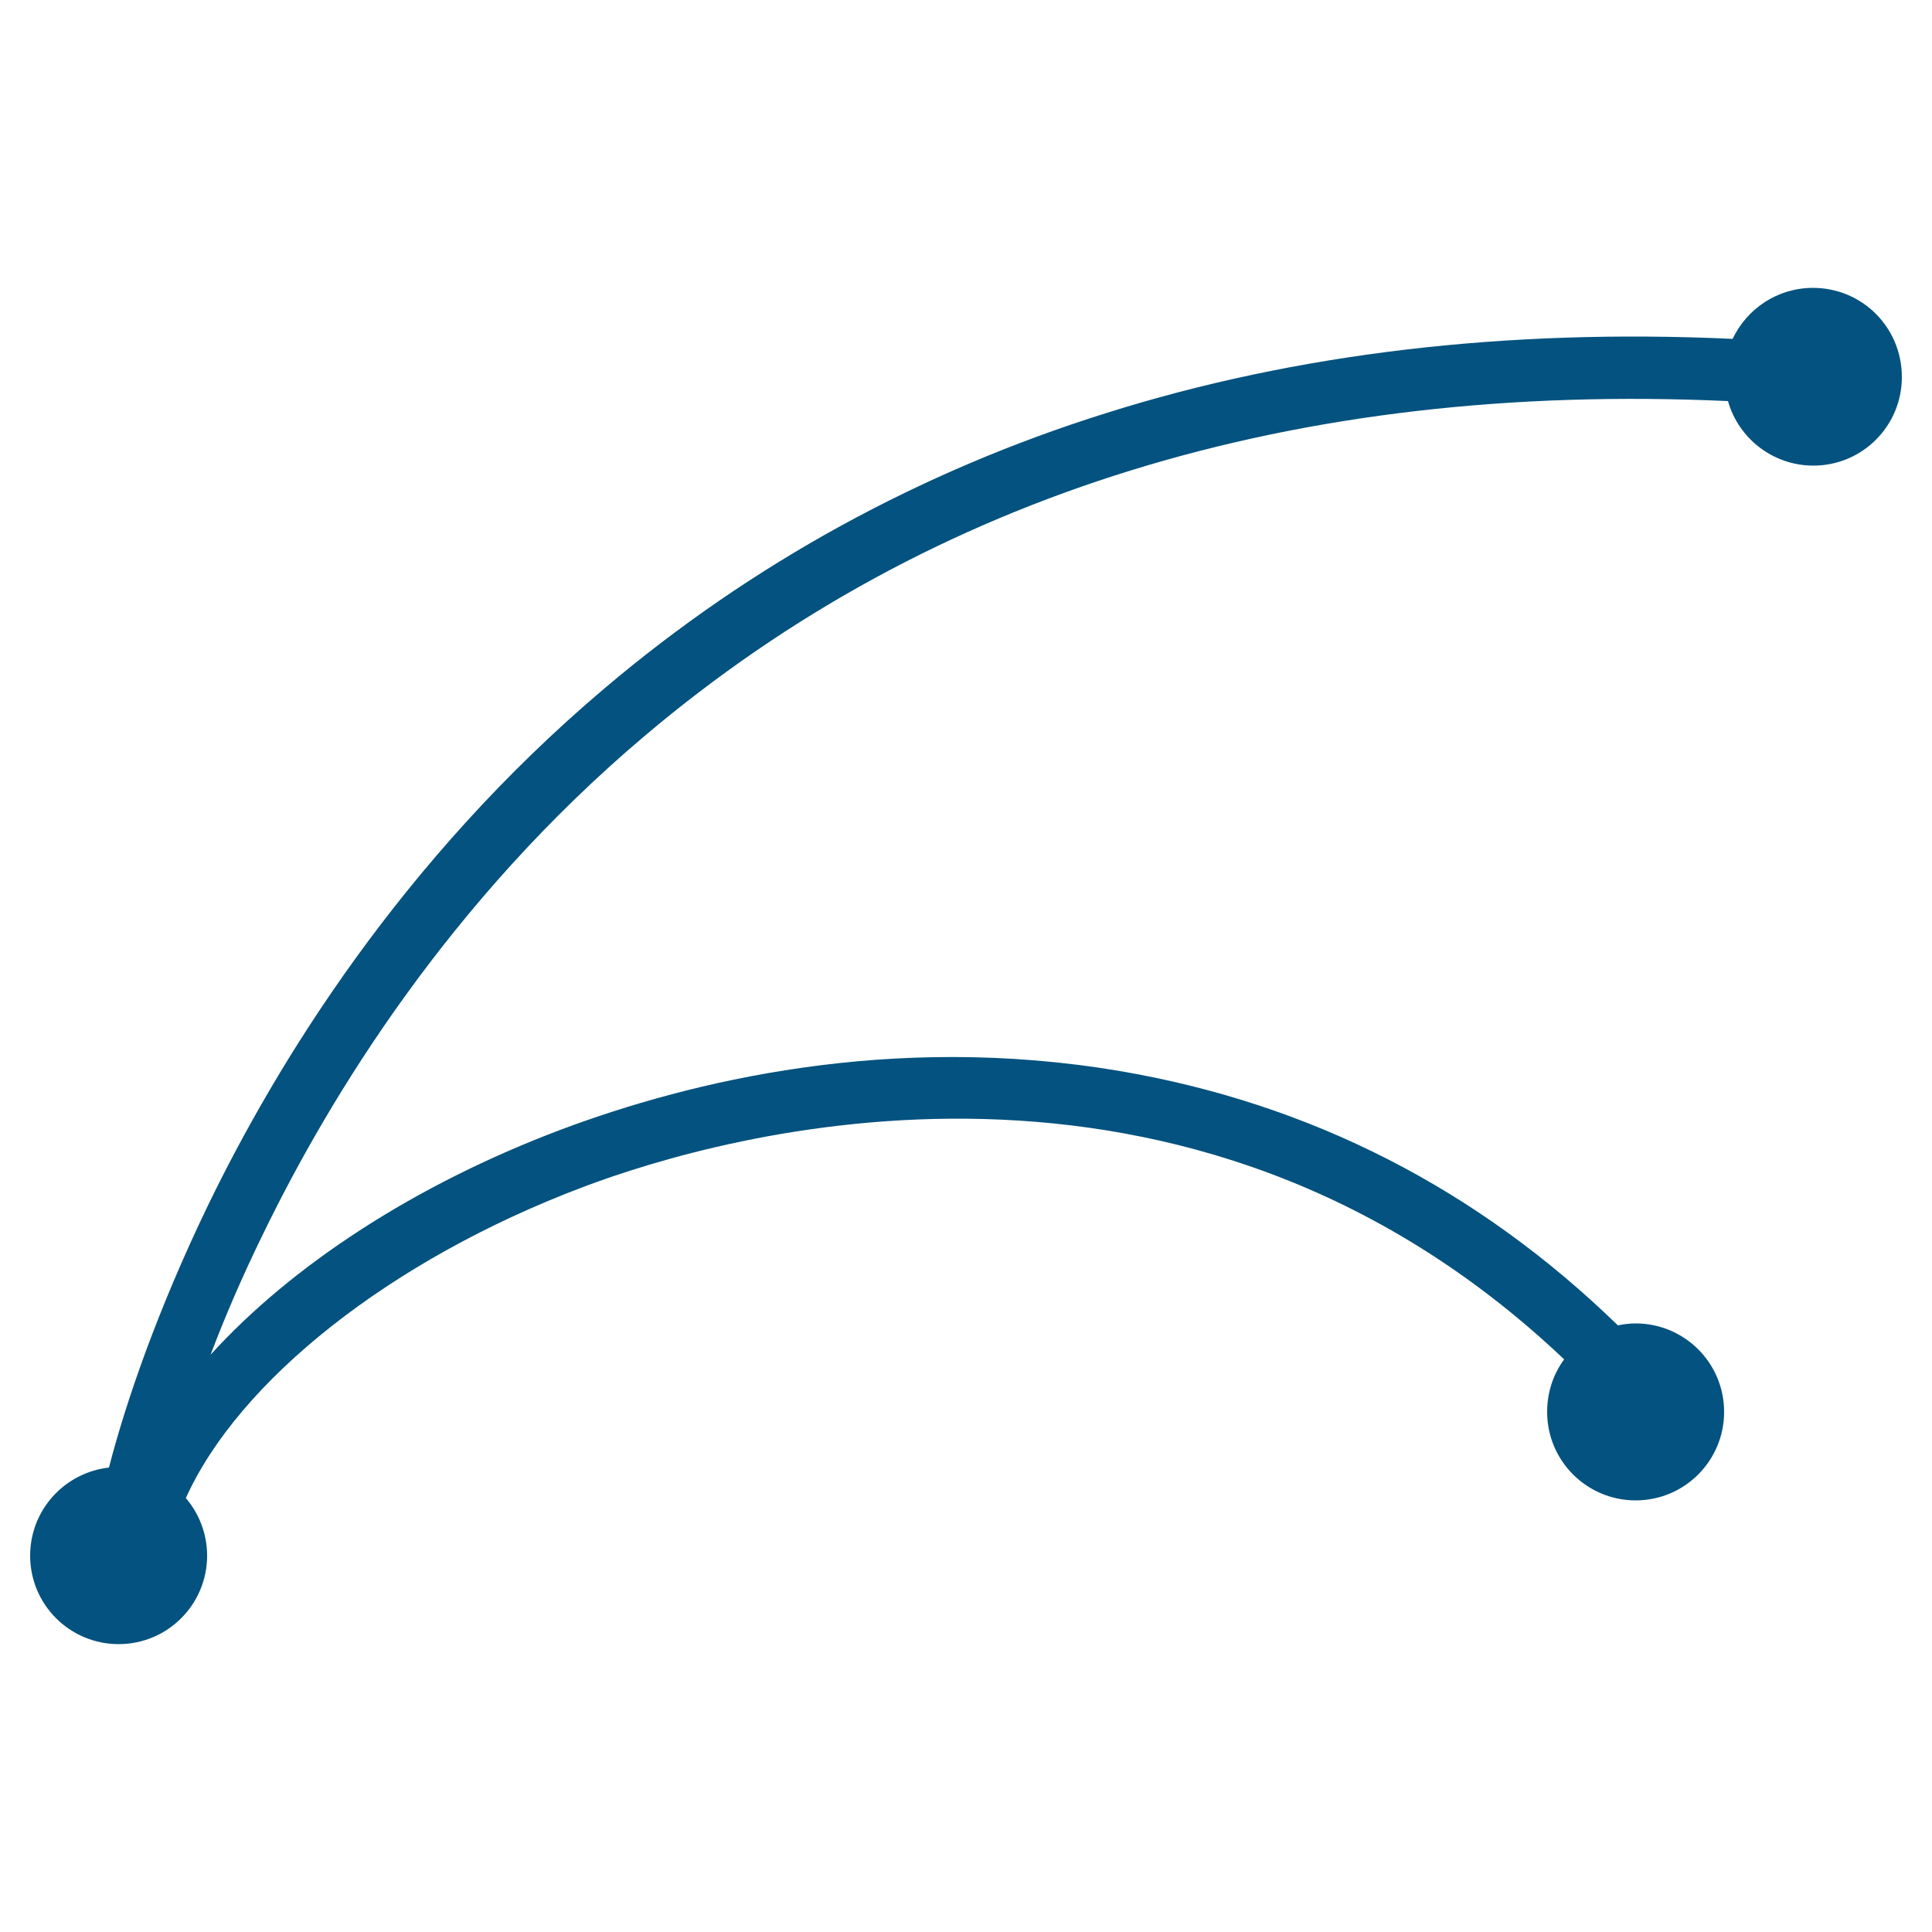 <?xml version="1.0" encoding="utf-8"?>
<!-- Generator: Adobe Illustrator 22.0.0, SVG Export Plug-In . SVG Version: 6.00 Build 0)  -->
<svg version="1.1" id="Layer_1" xmlns="http://www.w3.org/2000/svg" xmlns:xlink="http://www.w3.org/1999/xlink" x="0px" y="0px"
	 viewBox="0 0 500 500" style="enable-background:new 0 0 500 500;" xml:space="preserve">
<style type="text/css">
	.st0{display:none;}
	.st1{display:inline;fill:#ACABAA;}
	.st2{display:inline;}
	.st3{fill:#FFFFFF;}
	.st4{fill:#03527F;}
</style>
<g id="Layer_1_copy_2" class="st0">
	<path class="st1" d="M250,10C117.5,10,10,117.5,10,250s107.5,240,240,240s240-107.5,240-240S382.5,10,250,10z M309,263l-76.1,81.9
		c-5.8,6.3-15.3,6.3-21.1,0c-2.8-3-4.4-7.1-4.4-11.4s1.5-8.3,4.4-11.4l65.5-70.5l-65.5-70.5c-2.8-3-4.4-7.1-4.4-11.4
		c0-4.3,1.5-8.3,4.4-11.4c2.8-3,6.6-4.7,10.6-4.7s7.7,1.7,10.6,4.7l76.1,81.9c2.8,3,4.4,7.1,4.4,11.4C313.4,255.9,311.8,260,309,263
		z"/>
</g>
<g id="Layer_1_copy_4" class="st0">
	<path class="st1" d="M250,10C117.5,10,10,117.5,10,250s107.5,240,240,240s240-107.5,240-240S382.5,10,250,10z M289.8,322.2
		c2.8,3,4.4,7.1,4.4,11.4s-1.6,8.3-4.4,11.4c-5.8,6.3-15.3,6.3-21.1,0l-76.2-82c-2.8-3-4.4-7.1-4.4-11.4c0-4.3,1.5-8.3,4.4-11.4
		l76.1-81.9c2.8-3,6.6-4.7,10.6-4.7s7.7,1.7,10.6,4.7c2.8,3,4.4,7.1,4.4,11.4c0,4.3-1.6,8.3-4.4,11.4l-65.5,70.5L289.8,322.2z"/>
</g>
<g id="Layer_1_copy_3" class="st0">
	<circle class="st1" cx="250" cy="250" r="240"/>
</g>
<g id="Layer_2_copy_3" class="st0">
	<g class="st2">
		<g>
			<path d="M303.7,257.3l-76.1,81.9c-2.9,3.1-7.7,3.1-10.6,0c-2.9-3.1-2.9-8.2,0-11.4l70.8-76.2L217,175.4c-2.9-3.1-2.9-8.2,0-11.4
				c2.9-3.1,7.7-3.1,10.6,0l76.1,81.9C306.6,249.1,306.6,254.2,303.7,257.3z"/>
			<path d="M313.4,251.6c0,4.3-1.6,8.3-4.4,11.4l-76.1,81.9c-5.8,6.3-15.3,6.3-21.1,0c-2.8-3-4.4-7.1-4.4-11.4s1.6-8.3,4.4-11.4
				l65.5-70.5l-65.5-70.5c-2.8-3-4.4-7.1-4.4-11.4c0-4.3,1.6-8.3,4.4-11.4c2.8-3,6.6-4.7,10.6-4.7s7.7,1.7,10.6,4.7l76.1,81.9
				C311.8,243.3,313.4,247.3,313.4,251.6z M222.3,169.7l76.1,81.9l0,0L222.3,169.7z"/>
		</g>
	</g>
</g>
<g id="Layer_2_copy" class="st0">
	<g class="st2">
		<g>
			<path d="M142.8,264.1l188.3,202.6c7.2,7.8,18.9,7.8,26.1,0s7.2-20.4,0-28.1L182,250L357.2,61.5c7.2-7.8,7.2-20.4,0-28.1
				c-7.2-7.8-18.9-7.8-26.1,0L142.8,235.9C135.6,243.7,135.6,256.3,142.8,264.1z"/>
			<path d="M118.9,250c0,10.6,3.8,20.6,10.8,28.1L318,480.8c14.4,15.5,37.9,15.5,52.3,0c7-7.5,10.8-17.5,10.8-28.1
				s-3.8-20.6-10.8-28.1L208.2,250L370.3,75.5c7-7.5,10.8-17.5,10.8-28.1s-3.8-20.6-10.8-28.1S354,7.6,344.2,7.6
				c-9.9,0-19.2,4.1-26.1,11.7L129.7,221.9C122.7,229.4,118.9,239.4,118.9,250z M344.1,47.4L155.9,250l0,0L344.1,47.4z"/>
		</g>
	</g>
</g>
<g id="Layer_6" class="st0">
	<g class="st2">
		<g>
			<path d="M357.2,264.1L168.9,466.7c-7.2,7.8-18.9,7.8-26.1,0c-7.2-7.8-7.2-20.4,0-28.1L318,250L142.8,61.5
				c-7.2-7.8-7.2-20.4,0-28.1c7.2-7.8,18.9-7.8,26.1,0L357.2,236C364.4,243.7,364.4,256.3,357.2,264.1z"/>
			<path d="M381.1,250c0,10.6-3.8,20.6-10.8,28.1L182,480.8c-14.4,15.5-37.9,15.5-52.3,0c-7-7.5-10.8-17.5-10.8-28.1
				s3.8-20.6,10.8-28.1L291.8,250L129.7,75.5c-7-7.5-10.8-17.5-10.8-28.1s3.8-20.6,10.8-28.1S146,7.6,155.8,7.6
				c9.9,0,19.2,4.1,26.1,11.7l188.2,202.6C377.3,229.4,381.1,239.4,381.1,250z M155.9,47.4L344.1,250l0,0L155.9,47.4z"/>
		</g>
	</g>
</g>
<g id="service" class="st0">
	<g class="st2">
		<g>
			<path d="M381.2,295.8c-6,1-12,1.7-18.1,2.7c-0.1,0.1-0.1,0.3-0.2,0.4l0,0c-5.5,12.2-12.4,23.9-20.7,34.9c-7-2.7-14-5.4-20.9-8.2
				c0,5.3-0.3,10.7-1,15.9c3.7,1.6,7.3,3.4,11,5.2c-4.8,5.1-9.7,9.9-14.9,14.3c-0.6,0.5-1.3,1.1-1.9,1.6c-4.1,3.4-8.4,6.7-12.7,9.7
				c-0.4,2.5-0.8,5.1-1.1,7.6c-0.2,1.1-0.6,1.8-1.5,2.5c-4.1,2.8-8.1,5.8-12.1,8.6c-0.9,0.7-1.5,1.4-1.7,2.6
				c-0.6,2.4-1.1,4.8-1.7,7.2c34.4-16,62.3-41.5,83.5-76.5c5.6-9.2,10.3-18.7,14.2-28.3C381.2,296,381.2,295.9,381.2,295.8
				L381.2,295.8z M393.6,218.1c-4-68.8-35.8-121.7-94.4-158c-25.7-16-54.1-24.9-84.4-27c-1-0.1-1.9-0.1-2.9-1.1h-22.7
				c-7.3,1-14.7,2.1-22,3.4C109.7,46.2,65.5,77,34.8,126.7c-16,25.9-24.4,54.4-26.5,84.8c-0.1,1.1-0.3,2.3-0.3,3.4v22.7
				c1,7.3,1.3,14.7,2.7,21.9c10.7,57.5,41,101.6,90.5,132.3c26,16.1,54.4,24.7,84.9,26.9c1.1,0.1,2.1,0.4,3.2,0.4H212
				c7.3,0,14.7-1.4,22-2.8c9.9-1.8,19.4-4.1,28.5-7.1l0,0c-1.2-5-1.7-10.1-3.7-15.1c-3.3,1.1-6.6,2.2-10,3.1c2.3-2.4,4.4-5,6.4-7.5
				c-3.3-2.3-6.6-4.7-9.9-7c-0.9-0.6-1.3-1.3-1.5-2.4c-0.1-0.4-0.1-0.8-0.2-1.2c-1.1,1.3-2.2,2.7-3.4,4
				c-7.6,8.5-16.2,15.8-27.4,19.2c-0.9,0.3-1.7,0.5-2.7,0.7c-0.3,0.1-1-0.1-1-0.1V320c2-0.6,7,0.2,14,0.2h0.1c0-4,0.9-7.9,0.9-11.8
				V306c-2-0.4-4.5-0.8-6.7-1.1c-8-1.3-16.3-2.6-24.3-3.9v1.8c-23,2.5-44,4.9-66.5,7.4c-1.8-6.8-2.5-13.8-4.5-20.8l0,0l-0.5-0.2
				c-4.3-0.7-8.5-1.5-12.7-2.2c-0.9-0.1-1.8,0.2-2.8-0.5v0.2c0-0.1-0.3-0.2-0.3-0.3c0-0.1-0.3-0.3-0.3-0.3h-0.3
				c1.5,9,3.4,18.5,5.8,27.4c-17.3,6.7-34.1,13-51.8,19.9C37.2,304.5,24.9,271,23,233h77.2c0.2,6,0.8,13.9,1.8,20.2v0.1
				c0,0.1-0.3,0.3-0.3,0.4c1.9-0.9,3.7-0.5,5.6-0.6c3.2-0.2,6.3-0.7,9.4-0.9c0.1,0,0.1-0.5,0.2-0.5c-1-6-1-12.6-1.1-18.6H193v13.7
				c0-0.1,1.4-0.1,2.1-0.2c4.6-0.3,8.9-0.7,13.9-1V233h39.3c0-5,0-9,0-15H209v-68.3c14-1.5,26.4-2.9,39.7-4.4c0.1,0,0.3,0,0.3,0l0,0
				c0-5.1-0.5-11.2-0.4-16.2l0,0c-15,2-31.5,4.5-39.5,3.9V49c3,1,5.9,1.8,8.7,3c12.3,5.4,21.1,14.7,28.9,25.2c3,4,5.6,8.2,8.1,12.5
				c1.3-3.8,2.9-7.6,4.8-11.2c0.9-1.9,1.9-3.8,3.1-5.5c-4.1-6.2-8.7-12.1-13.9-17.7c32.1,8.9,59.4,25.5,82.6,50.2
				c-11.8,6-23.6,10.8-35.8,14.5c0.2,2.4,0.2,4.9,0.3,7.3c0,3.1,0.1,6.2,0.1,9.3c15.6-6.1,30.8-12.1,46.4-18.1
				c21.9,28.8,34.2,61.6,36.1,99.6h-77.2c-0.6-19-2.2-36.3-5.2-54c0,2.4,0,8.7,0,9.9c0,1.3,0,4.9,0,5.7c0,20.4,0,40.8,0,61.2
				c0,0.5,0.1,1,0.1,1.6c0.6,0.1,1.1,0.2,1.7,0.2c1,0.1,2.1-0.4,3.1-0.3c0.1-2.9,0.3-6.3,0.3-9.3h77.2c-0.3,5-0.2,10.2-0.8,15
				c0,0,0.5,0.5,0.5,0.6l0,0c2,0,4.7,0.4,7.1,0.5c2.7,0.2,5.2,0.4,7.8,0.6C394.1,239.3,394.3,228.8,393.6,218.1z M193,319.6v83.3
				c-2-0.4-3.5-0.6-5.1-1.1c-10.6-3.5-19-10.3-26.3-18.5c-14.4-16.1-23.3-35.3-30.4-55.5c-0.2-0.5,0-1-0.1-1.4
				C140.3,323,184,318.1,193,319.6z M115.4,329.7c8.4,24.6,19.3,47.9,37.2,67.4c-32.1-8.9-59.5-25.5-82.6-50.2
				C84.8,339.4,99.6,333.8,115.4,329.7z M100.2,218H23c1.9-38,14.1-70.6,36.1-99.7c17.2,6.7,34.1,13.2,51.7,20.1
				C104.2,163.9,101,191,100.2,218z M115.5,122.6c-15.8-4.1-30.7-9.6-44.9-16.9c11.9-18.2,57.9-46.3,82.7-50.6
				C134.9,74.5,123.9,97.7,115.5,122.6z M193,218h-77.1c0.3-26,3.9-51.3,10.2-75.8c22.4,2.5,43.9,5.1,66.9,7.6V218z M193,132.7
				c-9,1.5-52.3-3.3-62.1-6.9c1.7-4.7,3.2-9.4,5.1-14c6.4-15.2,14.1-29.8,25.2-42.2c7.4-8.3,15.7-15.3,26.4-18.9
				c1.6-0.5,3.4-0.9,5.4-1.4L193,132.7L193,132.7z"/>
		</g>
		<g>
			<path class="st3" d="M314.4,362.7c0.4,0,0.9,0,1.3-0.1c0.2-0.3,0.3-0.4,0.4-0.5c0.1-0.3,0.2-0.7,0.3-1
				C315.7,361.7,315,362.2,314.4,362.7z M105.1,286.1c0.1,0.1,0.2,0.2,0.3,0.3l0,0v-0.3H105.1z"/>
		</g>
		<g>
			<path d="M264.8,417c0-2.1-0.2-4.1,0.1-6.1c0.4-2.4-0.3-4.5-0.9-6.7c-1.4-5.9-2.9-11.8-4.2-17.8c-0.3-1.2-0.8-2-1.8-2.7
				c-3.7-2.6-7.4-5.3-11.2-7.9c-0.8-0.6-1.3-1.2-1.4-2.3c-0.6-4.6-1.3-9.1-2.1-13.7c-0.2-0.9-0.7-1.8-1.1-2.7
				c-3.8,0.5-7.4,0.5-11.2,0c-0.4-1.8-0.9-3.7-1.3-5.5c-1-5-2.1-10.1-2.8-15.2c-0.6-4.3-0.7-8.7-0.8-13.1
				c-0.1-5.6,0.1-11.2,0.1-16.9c0-0.7,0-1.4,0-2.2c-2-0.4-4-0.7-6-1c-7.8-1.3-15.6-2.6-23.5-3.8c-8.4-1.4-16.8-2.7-25.2-4.1
				c-8.3-1.3-16.6-2.7-24.9-4.1c-9.2-1.5-18.3-3-27.5-4.5c-7.5-1.2-15.1-2.5-22.6-3.7c-7.6-1.2-15.3-2.4-23-3.7
				c-5.3-0.8-10.6-1.7-15.9-2.6c-0.3-0.1-0.7-0.2-1-0.2c-1.1-0.1-1.6-0.7-1.5-1.7c-0.1,0.3-0.2,0.7-0.3,1.2
				c-0.6-0.1-1.1-0.2-1.7-0.3c-0.1-1.7-0.2-3.4-0.2-5c0-0.8-0.2-1.4-0.7-2.1c-1.1-1.4-0.9-2.2,0.2-3.6c0.3-0.3,0.4-0.8,0.5-1.3
				s0.1-1.1,0.2-1.6c0.2-1.6,1.2-2.5,2.8-2.8c1-0.2,2-0.3,3-0.3c10.8-0.8,21.6-1.6,32.4-2.4c8.9-0.6,17.7-1.3,26.6-1.9
				c9-0.7,18.1-1.3,27.1-2c9-0.6,17.9-1.2,26.9-1.9c9.2-0.7,18.4-1.3,27.6-2c8.6-0.6,17.2-1.2,25.9-1.9c7.6-0.6,15.2-1.2,22.8-1.8
				c0.3,0,0.7-0.1,1.2-0.2c0-0.5,0.1-1.1,0.1-1.6c0-16.2,0-32.3,0-48.5c0-13.4,0-26.8,0.1-40.1c0-7.3,0.1-14.6,0.3-21.8
				c0.5-14.2,3.5-27.9,9.9-40.7c1.6-3.2,3.3-6.5,6.1-8.9c1-0.9,2.2-1.6,3.4-2.2c1.7-0.8,3.5-0.7,5.1,0.2c2.3,1.2,4.2,2.8,5.6,5
				c6.1,9.5,9.7,20,11.7,31c1.2,6.7,1.8,13.5,1.8,20.3c0.1,11.2,0.2,22.4,0.2,33.6c0,1.1,0,8.7,0,9.9s0,4.6,0,5.3c0,19,0,38,0,57
				c0,0.5,0.1,0.9,0.1,1.5c0.6,0.1,1.1,0.2,1.6,0.2c9,0.7,18.1,1.4,27.1,2.1c9,0.7,18.1,1.4,27.1,2c9,0.7,18.1,1.3,27.1,1.9
				c10.9,0.8,21.7,1.6,32.6,2.3c10.7,0.8,21.4,1.5,32.1,2.3c8.8,0.6,17.6,1.3,26.4,2c5.5,0.4,11,0.8,16.5,1.2
				c0.9,0.1,1.9,0.2,2.8,0.3c2.1,0.3,2.9,1.1,3.2,3.2c0.2,1.1,0.1,2.3,1.4,3c0.7,0.5,0.6,2-0.2,2.9c-0.9,0.9-1,1.9-1,3.1
				c0,1.3,0,2.6,0,3.9c-0.3,0.2-0.5,0.4-0.7,0.4c-1.5-0.1-2.7,0.8-4.1,0.9c-1.5,0.2-2.9,0.5-4.4,0.7s-2.9,0.5-4.4,0.7
				c-9.4,1.5-18.8,3-28.2,4.5c-7.2,1.2-14.4,2.3-21.5,3.5c-6.7,1.1-13.3,2.2-20,3.3c-10.3,1.7-20.6,3.4-30.9,5.1
				c-9.3,1.5-18.6,3-27.8,4.5c-9.7,1.6-19.5,3.2-29.3,4.7c-0.6,0.1-1.2,0.2-1.9,0.3c0,0.6,0,1.2,0,1.8c0,5.4,0,10.9,0.1,16.3
				c0.1,10.1-1.2,20.1-3.7,29.9c-0.4,1.5-0.7,3-1.1,4.5c0,0.1-0.1,0.2-0.3,0.5c-1.7,0.1-3.5,0.2-5.3,0.2s-3.5-0.2-5.4-0.2
				c-0.7,0.7-1.2,1.6-1.3,2.7c-0.7,4.5-1.4,9-2,13.5c-0.1,1-0.6,1.7-1.4,2.3c-3.8,2.6-7.5,5.4-11.3,8c-0.9,0.6-1.4,1.3-1.6,2.4
				c-1.6,7-3.4,14-5,21.1c-0.2,0.9-0.1,2-0.1,2.9c0,2.2,0,4.4,0,6.8c0.6,0.3,1.3,0.6,2,0.9c24.9,10.7,49.8,21.4,74.7,32.1
				c0.8,0.3,1.9,0.4,2.1,1.6c-1.1,0.7-2.7-0.3-3.6,0.7c0,0.2,0,0.3,0.1,0.5c0.6,0,1.1,0,1.7,0c1.4,0,1.6,0.2,1.8,1.6
				c0.4,3.4,0.3,6.7,0,10.1c-0.1,0.9-0.2,1.9-0.3,3c-26-4.2-82.2-13.5-84.4-13.8c-0.1,1.8-0.3,3.5-0.4,5.1c0,0.4,0,0.8-0.1,1.2
				c-0.1,0.2-0.4,0.5-0.6,0.5s-0.5-0.3-0.5-0.5c-0.1-1.3-0.2-2.6-0.2-3.9c0-0.8-0.1-1.5-0.1-2.4c-1.6,0.2-3,0.3-4.4,0.5
				c-7.2,1.2-14.5,2.4-21.7,3.6c-9.1,1.5-18.2,3-27.3,4.5c-8.9,1.5-17.8,3-26.8,4.5c-1.3,0.2-2.7,0.4-4.2,0.6
				c-0.1-0.6-0.3-1.2-0.3-1.8c-0.3-3.8-0.6-7.7-0.1-11.5c0.1-1.1,0.4-1.4,1.6-1.4c0.3,0,0.6,0,0.9,0c0.3,0,0.6,0,0.9,0
				c0.1-0.5,0.2-1-0.5-1c-1,0-2,0-3,0c0.1-1.3,1-1.5,1.7-1.8c4.6-2,9.2-4,13.9-5.9c20.5-8.8,41-17.6,61.5-26.4
				C263.7,417.5,264.3,417.2,264.8,417z"/>
			<path class="st3" d="M344.9,466.3c0.5,0.1,1,0.1,1.8,0.2c-0.8,0.6-1.3,0.2-1.8,0.2C344.9,466.6,344.9,466.5,344.9,466.3z"/>
			<path class="st3" d="M49.7,269.5c-0.3,0-0.7,0-1,0v-0.1C49.1,269.4,49.4,269.4,49.7,269.5C49.8,269.5,49.8,269.5,49.7,269.5z"/>
			<path class="st3" d="M51.1,276.4c0.3,0.1,0.6,0.1,1,0.2C51.6,277.3,51.3,277.1,51.1,276.4z"/>
			<path class="st3" d="M184.4,466.7c-0.5,0.1-1,0.2-1.5,0.3c0-0.1-0.1-0.2-0.1-0.3c0.5-0.1,1-0.3,1.5-0.4
				C184.3,466.4,184.4,466.5,184.4,466.7z"/>
		</g>
	</g>
</g>
<g id="jet" class="st0">
	<path class="st2" d="M251,303.7c0,0.8,0,1.4,0,2c0.6,0.2,1.1,0.3,1.6,0.5c0,0.3,0.1,0.5,0.1,0.8c-0.1,1.1,0.1,2.1,0.8,3
		c0.2,0.3,0.3,0.7,0.3,1.1c-0.1,2.2-0.2,4.3-0.4,6.5c0,0.2-0.1,0.4-0.1,0.7c-0.3-0.1-0.6-0.1-1.1-0.2c0,0.8,0,1.5,0,2.3
		c0,0.6,0,1.2,0,1.9c0,1.8-0.1,1.9-1.9,2c-1.1,0-2.1,0.1-3.1-0.6c0-1.8,0-3.6,0-5.5c-0.4,0.1-0.8,0.1-1.1,0.2c0,0-0.1-0.1-0.1-0.2
		c-0.2-2-0.3-4-0.4-5.9c-0.1-1,0.1-2,0.7-2.9c0.3-0.3,0.3-0.9,0.3-1.4c0-1.6,0-1.7,1.7-2.2c0-0.6,0-1.2,0-1.9c-0.7,0-1.5,0-2.3,0
		c-0.1-2.3-0.2-4.4-0.3-6.6c-13.1-1.2-26-2.4-39.1-3.6c-0.5,2.3-0.3,4.5-1,6.6c-0.4-2.2,0.2-4.4-0.1-6.7c-3.1-0.3-6.1-0.6-9.4-0.9
		c0.2,1.4,0.5,2.6,0.7,3.7c0.1,0.6,0.1,1.3,0.1,2c0,0.9,0,1.8,0.1,2.6c0,0.7,0.1,1.3-0.1,1.9c-0.2,0.5,0,1.1,0.1,1.7
		s0.2,1.3,0.3,2.1c-0.8,0-1.5,0.1-2.1,0.1s-1.2-0.1-1.9-0.1c0,0.5-0.1,0.8-0.1,1.2c-0.1,1.5-0.1,3.1-0.1,4.6
		c-0.1,1.4-0.3,1.6-1.7,1.6c-1.2,0-2.4,0-3.6,0c-0.9,0-1-0.1-1.2-1.1c0-0.3-0.1-0.6-0.1-0.9c0-3.8-0.1-7.6-0.1-11.4
		c0-0.6,0.1-1.1,0.1-1.7c0.1-1,0.3-2,1.5-2c0.9-1.7-0.1-3.4,0.3-5c-0.6-0.3-0.8,0.1-1,0.5c-1.4,2.4-2.8,4.8-4.1,7.2
		c-0.4,0.7-0.7,1.5-1.6,1.8c-0.3,0.1-0.5,0.5-0.8,0.7c1.6-3.6,3.7-6.9,5.6-10.6c-3.9-0.4-7.5-0.7-11.4-1.1c-0.2,2.1-0.5,4.1-0.7,6
		c-0.1,0-0.2,0-0.3,0c-0.4-1-0.1-2-0.1-3s0-2,0-3.1c-10.7-1-21.3-2-31.9-3.1c-0.3,2-0.5,3.8-0.8,5.7c-0.1,0-0.2,0-0.3,0
		c-0.3-1.8,0.2-3.8-0.4-5.8c-10.7-1.1-21.4-2.1-32.2-3.1c-0.3,1.8-0.6,3.5-0.8,5.2c-0.7-0.8-0.4-1.8-0.5-2.6c0-0.9-0.1-1.7-0.2-2.7
		c-1.7-0.2-3.3-0.4-5-0.5c-7-0.7-14-1.3-21-1.9c-7.1-0.7-14.3-1.3-21.4-2c-3.7-0.3-7.4-0.6-11-1c-5-0.5-10.1-1-15.1-1.4
		c-4.7-0.4-9.4-0.8-14.1-1.2c-3.6-0.3-7.1-0.6-10.7-1c-0.5,0-0.9-0.2-1.4-0.2c-1.4,0-2-1-2.6-2c-0.3-0.4-0.1-0.8,0.3-1
		c1.1-0.7,2.3-1.2,3.7-1.1c4.1,0.3,8.2,0.4,12.3,0.7c1.9,0.1,3.9,0.3,5.8,0.4c8.8,0.5,17.6,1.1,26.4,1.6c3.8,0.2,7.7,0.4,11.5,0.6
		c8.9,0.5,17.8,1.1,26.6,1.7c4.1,0.3,8.3,0.5,12.4,0.7c7.6,0.5,15.3,1,22.9,1.4c4,0.2,8,0.4,12,0.7c9.1,0.6,18.1,1.1,27.2,1.7
		c4,0.2,7.9,0.4,11.9,0.7c7.7,0.5,15.4,1,23.1,1.4c3.9,0.2,7.7,0.4,11.6,0.7c3.7,0.2,7.5,0.5,11.2,0.7h0.1c0.6,0,1.3,0.2,1.7-0.4
		c0.4-0.7,0.4-1.5,0-2.3c-1.1-2-2.1-4-3-6c-0.4-0.8-0.5-1.7-0.8-2.6c-0.4,0.1-0.7,0.1-1,0.2c0-0.1-0.1-0.2-0.1-0.3
		c0.3-0.3,0.7-0.5,1.1-0.9c-1.5-6.8-0.4-13.4,2.5-19.8c-0.9-0.3-1.7-0.6-2.6-0.9c-0.2,0.5-0.4,0.9-0.6,1.4c-2,4.4-5.5,6.9-10.4,7.2
		c-1,0.1-1.7,0.3-1.9,1.4c0,0.2-0.2,0.4-0.5,0.9c-0.2-0.5-0.5-0.8-0.5-1.1c0-1.1-0.6-1.4-1.6-1.7c-3.6-0.9-6.4-2.8-8.3-6.1
		c-2.1-3.5-2.6-7.3-2.1-11.3c0.3-2.9,1.4-5.4,3.3-7.6c4.9-5.5,13.4-6,19.1-0.9c2.8,2.5,4.3,5.7,4.6,9.5c0,0.2,0.1,0.4,0.1,0.7
		c1.9,0.5,3.7,1.1,5.5,1.6c0.8-0.7,1.5-1.3,2.2-2c2.9-2.9,6.3-4.8,10-6.3c1-0.4,2-0.7,2.3-2c0.1,0.3,0.1,0.6,0.2,1
		c0.3-0.1,0.6-0.2,0.9-0.3c-0.1-1.8,1.4-1.6,2.6-2.1c0.2-3,0-6,0.3-9.1c0.3-3,0.3-6.1,0.4-9.1c0.1-3.1,0.1-6.1,0.3-9.2
		c0.1-3,0.4-6,0.5-9.2c-1.5,0-2.8,0-4.4,0c0.7-0.9,1.4-0.5,2.1-0.6c0.7-0.1,1.4,0,2.1,0c0.1-0.4,0.2-0.6,0.2-0.9
		c0.1-2.2,0.2-4.4,0.2-6.6c0-1.1-0.2-2.3-0.2-3.5c-0.5,0-0.9-0.1-1.3-0.1c-4.8,0-9.7-0.1-14.5-0.1c-0.4,0-0.8,0.3-1.2,0.3
		c-0.7,0.1-1.4,0.1-2.2,0c-0.5,0-1-0.3-1.5-0.3c-11.9-0.1-23.8-0.1-35.7-0.2c-10.1,0-20.3-0.1-30.4-0.1c-0.8,0-1.6,0-2.4-0.1
		c-0.4,0-0.8-0.1-1.1-0.3c-0.2-0.1-0.3-0.4-0.3-0.7c0-0.1,0.2-0.4,0.4-0.4c0.3-0.1,0.7-0.1,1-0.1c3.4-0.1,6.9-0.2,10.3-0.3
		c11.5-0.3,22.9-0.6,34.4-0.9c8.9-0.2,17.8-0.4,26.7-0.6c5.8-0.2,11.5-0.4,17.3-0.5c0.2,0,0.4-0.1,0.8-0.1c0.1-0.7,0.3-1.5,0.4-2.3
		c0.1-0.8,0.3-1.5,1.4-1.6c0.4,0,0.8-0.7,1.1-0.7c0.4,0,0.7,0.7,1.1,0.7c1.1,0.1,1.3,0.9,1.4,1.8c0.1,0.7,0.2,1.4,0.3,2.2
		c0.6,0,1.1,0.1,1.6,0.1c4.7,0.1,9.4,0.2,14.1,0.4c7,0.2,14,0.4,21,0.6c11.2,0.3,22.4,0.6,33.6,0.9c5.2,0.1,10.5,0.2,15.7,0.3
		c1.3,0,2.6,0.1,3.8,0.2c0.4,0,0.8,0.2,1.2,0.3c0,0.8-0.4,1.1-1,1.1c-0.6,0.1-1.1,0.1-1.7,0.1c-10.6,0.1-21.2,0.1-31.9,0.2
		c-11.8,0.1-23.6,0.1-35.4,0.2c-0.6,0-1.1,0.1-1.6,0.3c-0.6,0.2-1.4,0.1-2,0c-0.4,0-0.8-0.3-1.2-0.3c-4.9,0-9.8,0-14.7,0.1
		c-0.3,0-0.6,0-0.9,0.1c-0.4,0.9-0.6,1.7-0.6,2.7c0.1,2.3,0.1,4.7,0.2,7c0,0.4,0.1,0.8,0.2,1.2c1.4,0.3,2.7,0,4,0.4
		c-1.3,0.6-2.6,0.1-3.9,0.4c-0.3,1.3,0.8,35.6,1.2,38.1c0.3,0.1,0.7,0.2,1.1,0.3c6,1.5,11.2,4.6,15.4,9.2c0.3,0.4,0.6,0.7,1.2,0.5
		c1.8-0.6,3.6-1.1,5.3-1.6c0.4-1.6,0.6-3.2,1.1-4.7c1.8-4.9,5.4-8,10.4-8.9c7.1-1.3,13.4,3,15.1,9.2c1.5,5.4,1,10.7-2.5,15.3
		c-1.8,2.5-4.4,4-7.4,4.7c-1,0.2-1.6,0.6-1.6,1.7c0,0.2-0.2,0.5-0.4,1c-0.3-0.5-0.5-0.8-0.5-1.1c-0.2-0.8-0.7-1.1-1.5-1.2
		c-1.1-0.1-2.3-0.3-3.4-0.6c-3.5-1-5.8-3.4-7.3-6.6c-0.2-0.4-0.4-0.9-0.6-1.4c-1.1,0.3-2,0.6-3,1c0.6,1.9,1.2,3.6,1.7,5.4
		c0.9,3.3,1.4,6.7,0.9,10.2c-0.3,2.3-0.3,4.6-1.1,6.8c-0.7,1.8-1.5,3.7-2.4,5.4c-0.5,1-0.8,1.9-0.6,3c0.1,1,0.4,1.3,1.4,1.3
		c2.1-0.1,4.1-0.2,6.2-0.3c1.9-0.1,3.8-0.3,5.7-0.4c7-0.4,14-0.8,21-1.3c4-0.2,8-0.4,12-0.7c7.6-0.5,15.3-1,22.9-1.4
		c4-0.2,7.9-0.4,11.9-0.7c5.1-0.3,10.2-0.7,15.3-1c4.5-0.3,9.1-0.5,13.6-0.8c5.7-0.3,11.4-0.7,17.1-1.1c5.9-0.4,11.8-0.7,17.7-1.1
		c5.4-0.3,10.8-0.7,16.2-1c6.2-0.4,12.4-0.7,18.6-1.1c5.4-0.3,10.8-0.7,16.2-1c7.1-0.4,14.2-0.8,21.2-1.2c1.4-0.1,2.6,0.4,3.7,1.1
		c0.2,0.2,0.5,0.7,0.4,0.8c-0.6,0.9-1,2-2.3,2.1c-1.5,0.1-3.1,0.4-4.6,0.5c-5,0.5-10,0.9-15,1.3c-6.8,0.6-13.6,1.2-20.4,1.8
		c-6,0.6-12,1.1-18,1.7c-4.7,0.4-9.4,0.8-14.1,1.2c-5,0.5-9.9,1-14.9,1.4c-4.1,0.4-8.2,0.8-12.4,1.2c-0.2,0-0.4,0.1-0.7,0.1
		c-0.5,1.7,0,3.5-0.4,5.3c-0.1,0-0.2,0-0.4,0c-0.3-1.7-0.6-3.4-0.9-5.2c-10.8,1-21.6,2.1-32.5,3.1c0,2,0,3.9,0,5.8
		c-0.1,0-0.2,0-0.3,0c-0.4-0.8-0.3-1.8-0.5-2.7c-0.2-0.9-0.3-1.9-0.4-3.1c-10.7,1-21.3,2-31.9,3.1c-0.6,2.1,0.1,4.1-0.3,6.1
		c-0.7-1.9-0.5-3.9-1-6c-3.7,0.4-7.4,0.7-11.3,1.1c0.3,1.1,1,2,1.5,2.9c0.5,1,1.1,2,1.7,3c0.5,1,1.1,1.9,1.6,2.9
		c0.5,0.9,1,1.9,1.5,2.8c-0.1,0-0.2,0.1-0.3,0.1c-0.2-0.4-0.5-0.8-0.7-1.2c-0.3-0.5-0.5-0.8-1.1-1.1c-0.5-0.2-0.8-0.8-1-1.3
		c-1.4-2.4-2.8-4.9-4.2-7.3c-0.2-0.4-0.4-0.9-1.2-0.5c0,1.5,0,3.1,0,4.8c1.6,0.3,1.8,1.4,1.8,2.7c0,4.4,0,8.8-0.1,13.2
		c0,1.1-0.2,1.3-1.3,1.3c-1.6,0-3.2,0-4.9,0c-0.4-2.5-0.3-4.9-0.4-7.4c-1.3,0-2.6,0-4.1,0c0.1-0.8,0.2-1.5,0.3-2.1
		c0.1-0.7,0.3-1.4,0-2.1c-0.1-0.2-0.1-0.5-0.1-0.8c0-1.4,0-2.8,0.1-4.2c0-0.5,0.2-1,0.3-1.5c0.1-1.1,0.3-2.1,0.4-3.4
		c-3.2,0.3-6.2,0.6-9.3,0.9c-0.3,2.3,0.3,4.5,0,6.8c-0.7-2.1-0.5-4.3-1-6.6c-13.2,1.2-26.4,2.4-39.8,3.7c0,2.1,0,4.2,0,6.5
		C252.8,303.7,252,303.7,251,303.7z M252.2,316.3c0.8,0.2,0.8-0.2,0.8-0.7c0-1.4,0-2.8,0.1-4.2c0-1-0.5-1.6-1.4-2.1
		c-1-0.5-2.1-0.5-3.1-0.3c-1.7,0.3-2.4,1.2-2.4,2.9c0,1.3,0.1,2.6,0.2,4c0,0.2,0.2,0.3,0.3,0.5c0.1,0,0.2,0,0.3,0
		c0.2-1.8-0.1-3.6,0.1-5.3c2.1-1.6,3.2-1.6,5.1,0.1C252.2,312.8,252.2,314.5,252.2,316.3z M194.2,299c-0.6,0-0.9,0.1-1.3,0.1
		c0,1.8,0,3.6,0,5.5c0.6-0.1,1-0.2,1.3-0.2C194.2,302.5,194.2,300.9,194.2,299z M305.8,299.1c0,1.8-0.2,3.6-0.1,5.4
		c0.6,0,0.9,0,1.4,0c0-1.8,0-3.6,0-5.4C306.6,299.1,306.2,299.1,305.8,299.1z M306,296c0.5,0,0.9-0.1,1.6-0.1
		c-0.8-1.4,1.1-2.2,0.4-3.7c-0.6,0.1-1.2,0.2-1.8,0.2C306.2,293.6,306.1,294.7,306,296z M193.8,296c0-1.3,0-2.3,0-3.5
		c-0.7-0.1-1.3-0.2-1.9-0.3c-0.4,1.4,0.8,2.4,0.6,3.7C193,295.9,193.4,295.9,193.8,296z M189.3,295.4c-0.6,0.3-0.6,0.6,0,1.1
		C189.3,296,189.3,295.7,189.3,295.4z"/>
</g>
<g id="caravan" class="st0">
	<g class="st2">
		<path d="M252.1,300.7c-0.4,1.3-0.2,2.5-0.1,3.7c0,0.3,0.4,0.7,0.7,0.9c1.7,1.1,2.6,2.7,2.5,4.8c-0.1,2,0,4.1,0,6.1
			c0,0.4,0,0.9,0,1.4c-0.6-0.2-1-0.3-1.7-0.5c0,1,0,1.8,0,2.7c0,0.6,0.1,1.3-0.1,1.8c-0.3,1-0.6,2-1.1,2.9c-0.5,0.7-1.5,0.3-2.3,0.4
			c-0.1,0-0.3,0-0.4,0c-0.8-0.1-1.7,0-2.2-0.4c-0.8-0.6-1.1-1.7-1.2-2.8c0-1.1,0-2.2,0-3.3c0-0.4,0-0.8-0.1-1.3
			c-0.6,0.2-1,0.3-1.5,0.4c-0.1-0.3-0.2-0.6-0.2-0.9c0-2.6,0-5.1,0.1-7.7c0.1-1.5,0.9-2.7,2.2-3.5c0.7-0.5,1-1,1-1.8
			c0-0.6,0-1.1,0-1.7c0-1-0.3-1.3-1.3-1.3c-3,0-6-0.1-9,0c-1.9,0.1-3.7-0.7-5.5-1.2c-3-0.8-2.7-1.4-2.7-3.5c0-0.7,0-1.4,0-2.2
			c-0.9,0.4-1.6,0.8-2.4,1c-2.5,0.7-4.4-0.9-4-3.5c0.2-1.5,0.5-3.1,0.8-4.6c0.3-1.3,1.1-1.9,2.4-2.1c0.9-0.2,1.9-0.4,2.9-0.6
			c0-0.7,0-1.5,0-2.3c-0.4-0.2-0.8-0.5-1.3-0.8c-1,0.6-2,1.2-3,1.8c-3.4,2-6.9,4.1-10.3,6.1c-0.6,0.3-0.9,0.7-1.2,1.3
			c-1.3,2.4-2.7,4.9-4.1,7.3c-1.6,2.8-3.1,5.6-5.1,8.2c-0.5,0.6-0.7,1.2-0.6,2c0.4,2.3,0,4.6,0,6.9c0.1,1.6-0.9,2.5-2.5,2.6
			c-1.3,0.1-2.5,0-3.8,0.1c-0.7,0-1.1-0.3-1.4-0.8c-0.3-0.8-0.7-1.6-0.8-2.5c-0.4-4.2-0.7-8.3-0.9-12.5c-0.1-0.9,0.2-1.9,0.4-2.8
			s0.9-1.5,1.7-1.8c1.3-0.4,2.6-0.6,4-0.2c1.2,0.3,2,1,2.2,2.3c0.2,1.5,0.5,2.9,0.8,4.4c0.7-0.3,1.2-0.8,1.5-1.4
			c2.1-3.7,4.2-7.4,6.2-11c0.2-0.4,0.6-0.8,0.2-1.3c-0.1-0.1,0-0.5,0.2-0.7c0.4-0.5,0.9-1,1.3-1.5c0.4-0.4,0.9-0.8,1-1.3
			c0.2-1.8,1.5-3.1,2.4-4.5c1.6-2.5,3.9-4,6.7-4.8c0.2-0.1,0.5-0.2,1-0.3c-1.1-1-1.9-2.1-3-2.8c-12.7-8-25.4-15.9-38.1-23.9
			c-3.9-2.5-7.8-4.9-11.7-7.4c-0.5-0.3-1.1-0.7-1.8-1.1c-0.1,0.7-0.3,1.3-0.4,1.9c-0.1,0-0.2,0-0.2,0c-0.1-0.3-0.2-0.5-0.2-0.8
			c-0.1-0.3-0.1-0.6-0.1-1c-2-0.7-3.9-1.5-5.6-2.8c-0.3-0.3-0.9-0.3-1.4-0.3c-3.7-0.3-7.4-0.5-11.1-0.7c-5.5-0.4-10.9-0.8-16.4-1.1
			c-2.2-0.1-4.4-0.3-6.6-0.4c-0.6,0-1.1,0.1-1.7,0.4c-2.1,1.3-5.5,1.7-7.7-0.6c-0.4-0.4-0.8-0.6-1.4-0.6c-3.1-0.2-6.3-0.4-9.4-0.6
			c-5.8-0.4-11.6-0.8-17.5-1.2c-0.4,0-0.8,0-1.2,0c-0.1,0.8,0.4,1.6-0.1,2.3c-0.9-0.1-1.6-0.6-2.1-1.4c-0.5-1-1.4-1.2-2.4-1.3
			c-4-0.2-8-0.5-12-0.8c-3.7-0.3-7.5-0.5-11.2-0.7c-5.5-0.4-11-0.8-16.5-1.1c-5-0.3-10-0.6-15-1c-5.4-0.4-10.9-0.8-16.3-1.1
			c-1.4-0.1-2.8-0.1-4.2-0.3c-0.7-0.1-1.4-0.3-2-0.6c-0.9-0.5-1-1.4-0.5-2.3c0.7-1,1.5-1.7,2.9-1.6c1.8,0.1,3.6,0.1,5.4,0.2
			c5.5,0.2,11.1,0.4,16.6,0.6c5,0.2,10,0.3,15,0.5c9.8,0.4,19.7,0.8,29.5,1.1c4.2,0.2,8.4,0.3,12.5,0.4c6.7,0.2,13.3,0.5,20,0.7
			c3.4,0.1,6.8,0.3,10.2,0.4c1.2,0,2.4-0.2,3.6-0.3c0.6,0,1.2-0.1,1.7,0.1c2,0.7,4,0.6,6.1,0.6c5.2,0.2,10.4,0.4,15.7,0.5
			c6.7,0.2,13.3,0.5,20,0.7c8.8,0.3,17.6,0.7,26.4,1c3.6,0.1,7.1,0.2,10.7,0.3c5.3,0.2,10.6,0.4,15.9,0.6c3.8,0.1,7.6,0.3,11.4,0.4
			c1.2,0,2.5-0.3,3.7-0.6c0.7-0.2,0.9-0.9,0.9-1.6c0.1-1.8,0.2-3.6,0.4-5.5c0,1.7,0,3.5,0,5.2c0,0.3,0,0.7,0.1,1s0.5,0.5,0.8,0.5
			c4-0.2,8-0.4,12-0.6c0.1,0,0.2-0.1,0.4-0.2c0.6-18.3,1.2-36.6,1.9-55.1c0.6,0,1,0,1.6,0c0.6,18.5,1.2,36.8,1.8,55.2
			c4.2,0.2,8.3,0.3,12.5,0.5c0.9-1.5,0.1-3.3,0.5-4.9c0.1,1.2,0.1,2.4,0.3,3.6c0.1,1.3,0.5,1.5,1.8,1.9c2.8,0.8,5.7,0.4,8.6,0.3
			c3.7-0.1,7.3-0.3,11-0.4c5.6-0.2,11.2-0.4,16.8-0.7c3.7-0.1,7.5-0.2,11.2-0.4c6.4-0.2,12.8-0.5,19.2-0.7c3.3-0.1,6.6-0.2,9.9-0.3
			c5.6-0.2,11.1-0.4,16.7-0.6c7.2-0.3,14.4-0.5,21.5-0.8c6.8-0.2,13.6-0.5,20.4-0.7c6.6-0.2,13.2-0.5,19.8-0.7
			c8.2-0.3,16.4-0.6,24.5-0.9c4.1-0.2,8.3-0.3,12.4-0.4c10.3-0.4,20.6-0.8,30.9-1.2c1.3-0.1,2.4,0.3,3.2,1.4
			c0.7,1.1,0.5,2.2-0.7,2.7c-0.5,0.2-1.2,0.4-1.8,0.4c-1.8,0.2-3.6,0.3-5.5,0.4c-7.5,0.5-15,1-22.5,1.5c-2.8,0.2-5.6,0.4-8.5,0.5
			c-6.6,0.4-13.2,0.9-19.8,1.3c-4.3,0.3-8.7,0.6-13,0.8c-2.3,0.2-4.6,0.4-6.9,0.5c-0.8,0-1.2,0.5-1.6,1.1c-0.8,1.1-0.8,1.1-2.2,1.5
			c0-0.7,0-1.4,0-2.3c-0.4,0-0.7,0-1,0c-3.9,0.3-7.7,0.5-11.6,0.8s-7.9,0.6-11.8,0.8c-3.6,0.3-7.3,0.5-10.9,0.7
			c-5.5,0.4-10.9,0.7-16.4,1.1c-6.5,0.4-12.9,0.9-19.4,1.3c-1.4,0.1-2.7,0.3-3.9,1.2c-0.7,0.6-1.7,0.9-2.5,1.3
			c-0.6,0.3-1.2,0.5-1.8,0.7c-0.1,0.6-0.2,1.1-0.2,1.6c-0.1,0-0.2,0-0.2,0c-0.1-0.6-0.2-1.2-0.4-1.9c-0.6,0.4-1.1,0.6-1.6,0.9
			c-13.5,8.5-27.1,17-40.6,25.5c-3.2,2-6.4,3.9-9.5,6c-1.1,0.7-1.9,1.7-3,2.7c0.6,0.2,1.1,0.4,1.6,0.6c2.3,0.7,4.2,2,5.5,4
			c0.9,1.3,1.7,2.5,2.5,3.8c0.1,0.2,0.3,0.5,0.3,0.7c0,1,0.5,1.7,1.3,2.2c0.4,0.3,0.7,0.6,1,1c0.1,0.1,0.3,0.5,0.2,0.6
			c-0.6,0.6-0.1,1.1,0.2,1.6c2,3.6,4.1,7.3,6.2,10.9c0.3,0.5,0.8,1,1.4,1.7c0.2-1,0.4-1.8,0.6-2.5c0.1-0.7,0.2-1.5,0.3-2.2
			c0.2-1.1,0.8-1.8,1.9-2.2c1.5-0.5,3-0.4,4.4,0.1c1,0.4,1.6,1.1,1.8,2.1c0.2,0.9,0.3,1.8,0.2,2.7c-0.2,3.8-0.5,7.6-0.8,11.5
			c-0.1,1-0.4,1.9-0.8,2.9c-0.2,0.7-0.8,1.1-1.6,1.1c-1.3,0-2.5,0.1-3.8,0c-1.5,0-2.3-0.9-2.4-2.4c0-1.8-0.1-3.6,0-5.4
			c0-0.7,0.2-1.4,0.2-2.1c0-0.4-0.2-0.8-0.4-1.2c-1.3-2-2.8-4-4-6.1c-1.9-3.3-3.7-6.6-5.6-9.9c-0.3-0.5-0.7-1-1.2-1.3
			c-4.1-2.5-8.1-5-12.2-7.5c-0.3-0.2-0.5-0.3-0.8-0.4c-0.3,0.2-0.5,0.3-0.8,0.5c-0.6,0.3-0.8,0.7-0.8,1.4c0,3.7-0.1,7.3-0.2,11
			c0,1.3-0.1,2.5-0.1,3.8c0,0.9-0.5,1.5-1.3,1.7c-2.7,0.9-5.4,1.8-8.4,1.6c-2.5-0.2-5.1,0-7.6,0C253,300.7,252.6,300.7,252.1,300.7z
			 M276.9,242.6c0,0.5,0,1,0,1.4c0.1,6,0.3,11.9,0.3,17.9c0,3.1-0.4,6.2-0.5,9.2c0,0.7-0.4,1.4,0.3,1.9c0.8,0.6,1.5,0,2.1-0.4
			c12.9-8.1,25.7-16.1,38.6-24.2c4.1-2.6,8.2-5.1,12.3-7.7c0.9-0.6,0.9-0.6,0.6-1.7c-14.3,1-28.7,1.9-43,2.9c-0.4,0.7-0.1,1.5-0.9,2
			c0-0.6-0.1-1.2-0.1-1.9C283.3,242.2,280.1,242.4,276.9,242.6z M169.6,239c-0.3,1.1-0.3,1.1,0.7,1.8c16,10.1,32,20.1,48,30.1
			c1.1,0.7,2.2,1.4,3.3,2.1c0.5,0.3,1,0.4,1.5,0.1s0.4-0.8,0.3-1.3c-0.1-1-0.3-1.9-0.3-2.9c-0.5-8.6-0.5-17.1,0.1-25.7
			c0-0.2-0.1-0.4-0.1-0.7c-3.2-0.2-6.4-0.4-9.6-0.6c-0.1,0.7-0.1,1.3-0.1,1.8c-0.1,0-0.2,0-0.3,0.1c-0.2-0.7-0.5-1.3-0.7-2
			C198.1,240.9,183.8,240,169.6,239z M253.6,315.5c0.1,0,0.2,0.1,0.3,0.1c0.2-0.3,0.5-0.6,0.5-0.9c-0.1-2-0.2-4.1-0.3-6.1
			c0-0.2-0.2-0.5-0.3-0.7c-0.9-1.8-2.3-2.3-4.2-2.2c-2.4,0.1-4,1.4-4.2,3.7c-0.2,1.8-0.1,3.6-0.1,5.3c0,0.4,0.1,0.8,0.8,0.8
			c0-0.9-0.1-1.8,0-2.7c0.1-1.1,0.2-2.2,0.5-3.3c0.2-0.9,0.9-1.6,1.8-1.9c2.3-1,4.6,0.3,5,2.9c0.2,1.2,0.1,2.4,0.1,3.6
			C253.5,314.6,253.6,315,253.6,315.5z M216.8,284.8c0.1,0.1,0.1,0.1,0.2,0.2c1-0.5,2-1,3-1.5s2-1.1,3.2-1.7c-1-0.3-1.8-0.4-2.5-0.6
			c-0.4-0.1-0.8,0-1,0.3C218.7,282.6,217.8,283.7,216.8,284.8z M277,281.8c2.1,1.1,4,2.1,5.9,3.2c-0.8-1.3-1.7-2.4-2.6-3.5
			c-0.3-0.4-0.7-0.5-1.1-0.3C278.5,281.4,277.9,281.6,277,281.8z"/>
	</g>
</g>
<g id="single" class="st0">
	<g class="st2">
		<path d="M252.2,283c0,3.7,0,7.3,0,10.9c-0.4,0.2-0.7,0.3-1,0.4c0,1.9,0,3.9,0,5.9c0.4,0.2,0.8,0.4,1.2,0.5c1.1,0.4,1.7,1.1,2,2.2
			c0.6,2.3,1.1,4.6,1,7.1c0,0.3,0,0.6-0.1,0.9c-0.4,2-0.6,2.2-2.6,2.3c-0.2,0.8-0.4,1.7-0.6,2.6c-1.1,0-2.1,0-3.1,0
			c-0.8,0-1-0.3-1.2-1.1c-0.1-0.4-0.1-0.9-0.1-1.2c-0.5-0.2-1.1-0.3-1.4-0.7c-0.4-0.4-0.6-1.1-0.7-1.7c-0.3-2.7,0-5.3,0.6-7.9
			c0.3-1.1,0.9-1.9,1.9-2.3c0.4-0.2,0.8-0.5,1.2-0.8c0-1.9,0-3.8,0-5.8c-0.3-0.1-0.6-0.3-1-0.4c0-3.6,0-7.2,0-10.9
			c-0.7,0-1.3,0-1.9-0.1c-1.5,0-3-0.1-4.6-0.2c-0.9-0.1-1.5,0.2-2,0.9c-0.9,1.3-2.1,2.3-3.8,2.8c-0.2,0.9-0.4,1.8-0.5,2.7
			c-0.1,0.7-0.5,1-1.1,1c-0.3,0-0.5,0-0.8,0c-1.5-0.2-1.8-0.5-1.5-2c0.1-0.5,0.2-1,0.2-1.6c-1.6-0.8-2.2-2.1-2.4-3.8
			c-0.1-0.5-0.3-0.8-0.8-0.9c-0.2,0-0.4-0.1-0.6-0.2c-3-0.7-3-0.7-4.8,1.7c-3.5,4.6-7,9.2-10.5,13.8c-1.7,2.3-3.4,4.5-5,6.8
			c-0.2,0.2-0.2,0.5-0.3,0.8c0,0.1,0,0.3,0,0.4c-0.1,2.5-0.7,3.1-3.2,3.2c-0.3,0-0.6,0-1,0.1c-0.1,0.7-0.2,1.5-0.3,2.2
			c-0.2,1.2-0.3,1.4-1.5,1.6c-0.6,0.1-1.2,0.2-1.8,0.2c-1.4,0-2-0.6-2.3-2c-0.1-0.6-0.2-1.2-0.3-1.9c-0.3-0.1-0.7-0.1-1-0.2
			c-0.3,0-0.6-0.1-0.9-0.1c-0.1-0.1-0.2-0.3-0.3-0.4c-0.8-2.9-1.2-5.9-0.5-8.9c0.6-2.6,1.9-3.7,4.5-3.9c0.1,0,0.2,0,0.3,0
			c2.7-0.3,4.8,0.6,6.2,3c0.3,0.4,0.5,0.9,0.8,1.3c0.4,0.6,0.8,0.7,1.4,0.3c0.2-0.2,0.4-0.4,0.5-0.6c3.7-5,7.4-10,11.1-15
			c0.1-0.1,0.1-0.2,0.2-0.5c-0.7,0-1.2,0.1-1.9,0.1c-0.1-0.4-0.2-0.8-0.3-1.3c1-0.1,1.8-0.2,2.7-0.3c0.6,0,1.1-0.3,1.3-1.1
			c-1.6,0.4-3.1,0.8-4.6,1.2c-0.3,1.4-0.3,1.4-1.3,1.4c-0.1-0.3-0.2-0.7-0.3-1.2c-0.5,0-1.1,0.1-1.6,0.1c-1.3,0.1-1.5-0.1-1.4-1.5
			c0-0.1,0-0.2-0.1-0.3c-10.3-0.3-20.6-0.7-30.9-1c-0.8,1,0.7,2,0.1,3.1c-1,0.4-1.3,0.2-1.2-0.8c0.1-0.7,0.2-1.4,0.4-2.3
			c-17.1-0.8-34-1.6-50.9-2.4c-0.8,1.3,0.5,2.5,0.1,3.7c-1,0.4-1.3,0.1-1.2-0.9c0.1-0.9,0.2-1.8,0.3-2.9c-12.7-0.7-25.2-1.3-37.9-2
			c0,0.8-0.1,1.6,0,2.4c0.1,0.7,0.7,1.3,0.3,2.2c-0.3,0-0.6,0.1-1.1,0.1c0-1.7,0-3.2,0-4.8c-4.9-0.6-9.7-0.2-14.4-0.6
			c-4.7-0.4-9.4-0.6-14.4-1c0,0.9-0.1,1.8-0.1,2.6c0,0.3,0,0.7-0.1,1c-0.2,0.5-0.7,0.8-1.1,0.6c-0.5-0.2-0.4-0.6-0.3-1
			c0.3-1.1,0.2-2.1,0-3.3c-0.5-0.1-1-0.2-1.4-0.2c-3-0.2-6.1-0.4-9.1-0.6c-3-0.2-6.1-0.5-9.1-0.7c-2.7-0.2-5.4-0.4-8.1-0.6
			c-4.2-0.3-8.3-0.6-12.5-0.9c-2.8-0.2-5.6-0.3-8.3-0.6c-1.2-0.1-2.3-0.4-3.4-0.7c-0.8-0.2-1.4-0.8-1.7-1.7c-0.3-0.8-0.6-1.6-1-2.6
			c0.4-0.4,0.9-1,1.4-1.7c1,0.4,2,0.7,3,1.1c1.5,0.5,3,0.7,4.5,0.7c5.1,0.1,10.3,0.1,15.4,0.3c4.9,0.2,9.8,0.4,14.7,0.7
			c4.8,0.2,9.6,0.4,14.3,0.6s9.4,0.5,14.1,0.7c2.7,0.1,5.5,0.3,8.2,0.3c8.3,0.2,16.5,0.4,24.8,0.6c5.4,0.1,10.8,0.2,16.2,0.3
			c14.7,0.3,29.5,0.6,44.2,0.7c17.8,0.2,35.7,0.3,53.5,0.4c0.7,0,1.4-0.1,2.1-0.1c-1.5-7.6-1.8-15.1-1.1-22.8
			c-0.6,0-1.1-0.1-1.6-0.1c-12.2-0.2-24.4-0.3-36.6-0.5c-6-0.1-11.9-0.2-17.9-0.3c-1,0-2.1-0.1-3.1-0.2c-1-0.1-1.2-0.4-1.3-1.3
			c0-0.1,0-0.3,0-0.4c-0.1-1.8,0.2-2.1,2-2.2c1.7,0,3.4,0,5.1,0c17.4,0,34.7,0,52.1,0c0.5,0,1,0,1.7,0c0.2-0.7,0.3-1.4,0.4-2
			c0.7-3.7,2.1-7.2,3.7-10.5c2.8-5.6,7.5-8.7,13.6-9.6c2.2-0.3,4.5-0.4,6.8-0.7c0.5,0,0.9-0.1,1.6-0.1c0.2-3.2,0.2-6.3,0.2-9.7
			c-1,0-1.9,0-2.8,0c0-0.1,0-0.2,0-0.3c0.9,0,1.8,0,2.8,0c0-0.5,0.1-0.9,0.1-1.4c0.1-6.5,0.2-13.1,0.3-19.6c0-1.1,0.2-2.1,0.3-3.2
			c0-0.2,0.1-0.4,0.3-0.5c0.6-0.4,1.2-0.4,1.8-0.2c0.7,0.2,0.6,0.7,0.7,1.2c0.5,5.6,0.2,11.2,0.4,16.8c0.1,2.2,0,4.4,0,6.8
			c1.1,0,2.1,0,3.1,0c0,0.1,0,0.2,0,0.3c-0.9,0-1.9,0-3,0c0.1,3.3-0.2,6.4,0.6,9.6c0.3,0,0.7,0.1,1,0.1c2.8,0.3,5.6,0.4,8.3,0.8
			c4.9,0.7,9,2.9,11.9,7c0.7,1,1.4,2.1,1.9,3.3c1.7,3.6,3.1,7.3,3.7,11.2c0,0.2,0.1,0.4,0.2,0.7c0.5,0,1,0,1.5,0c18.3,0,36.6,0,55,0
			c0.6,0,1.2,0,1.8,0.1c0.3,0,0.6,0.1,0.7,0.2c0.6,0.7,0.4,1.6,0.3,2.5c-0.1,0.6-0.4,1-1.1,1.1c-0.9,0.1-1.7,0.2-2.6,0.2
			c-7.7,0.1-15.3,0.2-23,0.3c-10,0.1-19.9,0.2-29.9,0.3c-0.7,0-1.5,0-2.4,0c0.5,7.7,0.4,15.3-1,22.9c0.7,0,1.3,0.1,2,0.1
			c18.9-0.1,37.8-0.2,56.7-0.4c11.4-0.1,22.9-0.3,34.3-0.5c9.1-0.2,18.3-0.3,27.4-0.5c6.5-0.1,13.1-0.3,19.6-0.5
			c5-0.2,10.1-0.5,15.1-0.7c4.7-0.2,9.3-0.4,14-0.6c4.8-0.2,9.6-0.5,14.5-0.7c2.8-0.1,5.7-0.2,8.5-0.3c5.4-0.1,10.7-0.2,16.1-0.4
			c2,0,4.4-0.7,6.4-1.8c0.5,0.5,1,1.1,1.5,1.6c-0.4,1.1-0.7,2.1-1.1,3c-0.3,0.7-0.9,1.2-1.7,1.3c-1.2,0.3-2.4,0.6-3.6,0.7
			c-5.9,0.4-11.8,0.8-17.7,1.2c-4,0.3-8.1,0.6-12.1,0.9c-3,0.2-6,0.4-9,0.6c-3.1,0.2-6.2,0.5-9.2,0.7s-6.1,0.4-9.1,0.6
			c-3.6,0.2-7.1,0.4-10.7,0.6c-2.1,0.1-4.3,0.1-6.4,0.1c-1.4,0-2.8,0.2-4.3,0.3c0,1.6,0,3.1,0,4.7c-0.5,0-0.8,0-1.3,0
			c-0.1-1.6,0.9-3,0.3-4.6c-12.4,0.6-24.8,1.3-37.3,1.9c-0.9,1.3,0.2,2.6-0.2,3.9c-0.4,0-0.7,0-1.2,0c0.2-1.3,0.4-2.5,0.7-3.9
			c-17.2,0.8-34.1,1.6-51,2.4c-0.7,1.1,0.5,2.2-0.2,3.3c-0.3-0.1-0.8-0.1-0.9-0.3c-0.1-0.4-0.1-0.9,0-1.4s0.3-1,0.5-1.7
			c-9.8,0.3-19.4,0.7-29,1c-0.5,1.4-0.9,1.6-2.2,1.3c-0.7-0.2-1.5-0.6-2.2-0.8c-0.4-0.1-0.7-0.3-1.1-0.4c-0.8,1,0.9,1.9-0.3,3
			c-1.2-0.2-2.7-0.4-4.3-0.7c0.2,0.4,0.3,0.7,0.5,0.9c3.7,5,7.4,9.9,11.1,14.8c0.4,0.5,0.7,1.1,1.4,1.1c0.8-1.1,1.6-2.2,2.4-3.2
			c2-2.2,6.2-2.6,8.6-0.8c0.9,0.7,1.4,1.6,1.5,2.6c0.1,1.3,0.1,2.6,0.1,3.9c0,0.9,0,1.7-0.1,2.6c-0.1,1.7-0.4,2.7-1.4,4
			c-0.6,0-1.2-0.1-2-0.1c-0.1,0.6-0.2,1.1-0.2,1.7c-0.1,1.1-0.7,1.7-1.8,1.7c-0.8,0-1.5-0.1-2.3-0.2s-1.1-0.6-1.2-1.3
			c-0.1-0.8-0.2-1.5-0.3-2.4c-0.5-0.1-1.1-0.2-1.6-0.3c-1.1-0.2-1.8-0.8-1.9-1.9c-0.1-1.9-1.3-3.2-2.3-4.5c-4.9-6.6-10-13.1-15-19.6
			c-0.6-0.7-1.1-1-2-0.8c-0.8,0.2-1.6,0.3-2.5,0.5c-0.4,1.8-0.6,3.7-2.6,4.5c0.1,0.8,0.2,1.5,0.3,2.2c0.1,0.6-0.1,0.9-0.6,1.1
			c-0.2,0.1-0.5,0.2-0.7,0.2c-1.6,0.4-2,0.1-2.2-1.5c0-0.2-0.1-0.4-0.1-0.6c0-0.8-0.4-1.3-1.2-1.6c-1.2-0.4-2.1-1.3-2.8-2.3
			c-0.6-0.8-1.2-1.1-2.2-1C256.7,282.9,254.6,282.9,252.2,283z M283.5,281c-1.2,0-2.5,0-3.8,0c0.1,0.3,0.2,0.4,0.3,0.5
			c0.9,1,2.1,0.7,3.1,0.6C283.7,282,283.8,281.5,283.5,281z"/>
	</g>
</g>
<g id="range">
	<path class="st4" d="M469.2,74.5c-9.2,0-17.1,5.4-20.8,13.2c-58.5-2.7-113,3.7-162.1,19.2c-48.2,15.1-91.9,39.1-129.8,71.2
		c-52.9,44.7-85,97.4-102.6,133.7c-13,26.9-21.3,50.9-25.7,68c-11.5,1.3-20.4,11-20.4,22.8c0,12.7,10.3,22.9,22.9,22.9
		c12.7,0,22.9-10.3,22.9-22.9c0-5.7-2.1-10.9-5.5-14.9c13.6-30.2,52.7-61.6,102.8-80.5c36-13.6,156-48.2,253.9,44.6
		c-2.8,3.8-4.4,8.5-4.4,13.6c0,12.7,10.3,22.9,22.9,22.9c12.7,0,22.9-10.3,22.9-22.9c0-12.7-10.3-22.9-22.9-22.9
		c-1.6,0-3.1,0.2-4.6,0.5c-36.3-35.3-79.5-57.4-128.8-65.8c-59.5-10.1-111.5,2.7-144.6,15.1c-38,14.3-69.8,35.2-90.8,58.3
		c3.7-9.8,8.3-20.5,13.8-31.7c17-34.9,47.8-85.6,98.6-128.5c74-62.6,168.2-91.7,280.3-86.6c2.7,9.6,11.6,16.7,22.1,16.7
		c12.7,0,22.9-10.3,22.9-22.9C492.2,84.7,481.9,74.5,469.2,74.5z"/>
</g>
<g id="speed" class="st0">
	<g class="st2">
		<path d="M250,5.9C115.4,5.9,5.9,115.4,5.9,250S115.4,494.1,250,494.1S494.1,384.6,494.1,250S384.6,5.9,250,5.9z M250,458.4
			c-114.9,0-208.4-93.5-208.4-208.4S135.1,41.6,250,41.6S458.4,135.1,458.4,250S364.9,458.4,250,458.4z"/>
		<path d="M340.2,89.5l-92.1,122.2c-6.8,0.4-13.7,2-20.2,5c-29,13.1-41.8,47.2-28.7,76.2c13.2,29.1,47.3,41.8,76.2,28.7
			c28.9-13.1,41.8-47.2,28.7-76.2c-1.1-2.5-2.5-4.8-3.9-7.2l0.3,0.2L340.2,89.5z M262.9,293.8c-13.7,6.2-29.8,0.1-36-13.5
			c-6.2-13.7-0.1-29.7,13.5-35.9c13.7-6.2,29.7-0.1,35.9,13.5C282.5,271.5,276.5,287.6,262.9,293.8z"/>
		<rect x="232.2" y="74.1" width="28.5" height="57.3"/>
	</g>
</g>
<g id="load" class="st0">
	<path class="st2" d="M397.1,192.1H285v-12.8c27.7-13.2,47-41.3,47-74c0-45.2-36.8-82-82-82s-82,36.8-82,82c0,32.7,19.3,60.9,47,74
		v12.8H102.9L6.5,476.6h487L397.1,192.1z M250,148.8c-23.9,0-43.4-19.5-43.4-43.4S226.1,62,250,62s43.4,19.5,43.4,43.4
		S273.9,148.8,250,148.8z"/>
</g>
<g id="seating" class="st0">
	<g class="st2">
		<path d="M182.8,144.8c0.7,0.5,14.6,10,26.3,16.1c-2.3,20.4-11.7,103.6-12.1,113.3c-0.2,4.3,3.1,7.1,7.4,7.1h0.3
			c4.1,0,7.6-2.3,7.8-6.5c0.3-6.5,5.4-52.4,9.5-89.5h56.1c3.9,34.9,8.3,75.1,8.6,81.6c0.2,4.2,3.6,6.4,7.8,6.4h0.3
			c4.3,0,7.6-2.9,7.4-7.2c-0.4-10-9.7-91-11.4-106.4c7.3-5.1,16.3-11.3,19.1-12.8c3.8-2,5.2-6.7,3.2-10.5s-6.7-5.2-10.5-3.2
			c-4.6,2.4-18.2,12-23.6,15.8h-59c-11.1-5.3-28.3-17-28.5-17.1c-3.5-2.4-8.3-1.5-10.8,2C178.3,137.5,179.2,142.3,182.8,144.8z
			 M224.4,164.6h51.4c0.2,1.7,0.4,3.4,0.6,5.2h-52.6C224,168,224.2,166.3,224.4,164.6z"/>
		<path d="M385,237.1c-0.5,0-1-0.1-1.5-0.1h-2.4c-7.5-105.4-26.9-142.4-31.4-149.4c-1.3-2-2.8-3.9-4.5-5.5c-1.5-1.4-8.4-8-21.8-14.8
			c-1-16.3-5.5-38.2-21-54.5C297,7.2,289.6,4,281.8,4h-3.4h-59.8H214c-7.8,0-15.2,3.2-20.6,8.8c-15.6,16.3-20,38.2-20.9,54.6
			c-12.1,6.1-19.6,11.8-21.3,13.1c-3.6,2.8-6.5,6.5-8.3,10.7c-19.4,42.7-26,99.6-27.8,145.9C100,238,87,252.6,87,267.9v92.3
			c0,4.1,1.5,8.3,3.2,12l22.1,46.1c4.7,10.2,14.9,16.5,25.8,16.5c0.7,0,1.4-0.1,2.1-0.1c-3.6,7.3-5.6,15.2-5.6,23.6
			c0,2.1,0.1,3.6,0.2,5.2c0.1,0.8,0.2,3.1,0.3,4.8c1,14.9,13.4,27.7,28.4,27.7h174.4c15,0,27.4-12.7,28.4-27.7
			c0.2-1.8,0.2-3.3,0.3-4c0.1-1.2,0.2-3,0.2-5.2c0-8.6-2.1-16.7-6-24.4c0.4,0,0.9,0.1,1.3,0.1c10.9,0,21.1-6.3,25.8-16.5l22-46.1
			c1.8-3.8,3.2-7.9,3.2-12v-92.3C413.1,252.7,400.1,238,385,237.1z M138.7,296.5c-8.8,4-16.1,10.8-20.7,19.2v-47.6h20.7V296.5z
			 M200.8,70.8c0-0.7,0.1-1.3,0.1-2s0.1-1.4,0.2-2.1c0.1-1.1,0.2-2.1,0.3-3.2c0-0.4,0.1-0.7,0.1-1.1c0.2-1.2,0.4-2.4,0.6-3.6
			c0-0.2,0.1-0.5,0.1-0.7c1.7-8.6,5.1-17.2,11.6-22.9h4.6h59.8h3.4c7.7,0,11.1,9.9,12.5,21.1v0.1c1.8,14.4,0.3,30.7,0.3,30.7
			c-4.1,1.9-31.3,10.1-46.6,10.1h0.2h-0.1c-11.5,0-41.7-8-46.5-10.2c0,0,0-0.5-0.1-1.3h0.1C201.1,84.1,200.5,78.2,200.8,70.8z
			 M168.7,102c0,0,2.5-1.8,6.9-4.4c2.8,6,7.8,11,14,13.8c6.3,2.8,40.8,13.6,58.2,13.6c22.4,0,54.9-12,58.5-13.6
			c6.1-2.7,10.8-7.5,13.7-13.3c3.8,2.3,5.8,3.8,5.8,3.8s16.5,2.7,28,136.7c-11.2,4.2-18.4,16.4-18.4,29.2V292
			c-19-2.1-61.3-6.4-87-6.4c-24.1,0-63.3,3.8-83.9,5.9v-23.6c0-14-8.6-27.4-21.5-30.3C144.8,194.2,151,141,168.7,102z M338.2,458.6
			c0,1.6-0.2,1.1-0.5,6.2H163.4c-0.3-5.2-0.5-5.2-0.5-6.8c0-7,3.2-13.6,8.7-19.7c-6.7-1.3-13.1-4.1-18.9-8l0,0
			c5.7,3.8,12.2,6.5,18.8,7.8c2.9,0.6,5.8,0.8,8.8,0.8h142.5c2.2,0,4.4,0,6.6-0.4c6.7-1,13.2-3.7,18.9-7.5c0.1,0,0.1,0.1,0.2,0.1
			c-5.8,3.8-12.3,6.5-19.1,7.6C335.1,444.9,338.2,451.6,338.2,458.6z M350.5,374.1l-5.8,14.4l-4.1,10.1c-0.5,1.1-1.1,2.4-1.8,3.6
			c-1.1,2-2.5,3.9-4.2,5.2c-3.4,2.7-7.7,5.7-11.7,5.7H180.4c-4.6,0-9.7-3.3-13.6-6.4c-2.1-1.7-4-4.3-5.1-6.5l-5.8-11.6l-7.4-14.7
			c-3.3-6.2-0.3-12.6,6.8-12.6h183.5h3.9C349.6,361.3,353.2,367.7,350.5,374.1z M355.4,337.5c-4-1.3-8.3-2.1-12.7-2.1h-3.9H155.2
			c-4,0-7.7,0.7-11.3,1.7v-1.6c0-7,5-13.4,12-14.2c0,0,61.6-7.2,93.5-7.2c26.7,0,74.6,5.1,89.5,6.7c2.9,0.3,4.6,0.5,4.6,0.5
			c7,0.8,12.9,7.2,12.9,14.2v1.9c1,0.5,2.2,1.1,3.4,1.7C358.1,338.6,356.8,338,355.4,337.5z M382,326.9v8.6l0,0
			c0-12.8-5.8-24.6-14.8-32.5c-1.8-1.6-3.8-3-5.9-4.2v-30.6h5.2H382V326.9z"/>
	</g>
</g>
<g id="takeoff_jet" class="st0">
	<path class="st2" d="M474.6,191.5c-3.6-0.9-5.5-0.6-5.5-0.6l-28.7,1.3c0,0-8.5-3.1-12.3-4.3c-3.8-1.1-14.5-4.7-24.5-2.4
		c-10,2.4-17.7,9.9-17.7,9.9c-10.7,6.9-48.4,27.7-48.4,27.7c-5.6-3.8-42.3-15.5-42.3-15.5l38-18.3c6.4-2,8.4-5.4,8.4-5.4
		s5.2-5.7,5.8-6.3c0.6-0.6,0.3-0.6,0.3-0.6s-0.7-0.3-1.5-0.5c-0.8-0.3-1.4,0.2-1.4,0.2l-6.1,3.4c-2.8,2.4-10.2,2.9-10.2,2.9
		l-119,11.4l-6.9-2.1h-0.1l-32.6-9.7l-67.7-19.8c0,0-18-5.7-28.2-6.1c-10.2-0.4-14.8,1.5-14.8,1.5l-13.5,3.9l-12,0.5l-5.6,0.3
		c-2.1,0-15.5,0.9-19.1,3.8l-0.3,0.2c-0.4,0.7-2.8,3.4,2.8,7.2l16.1,7.2c1.9,1.2,29.6,9.6,29.6,9.6c2.2,2.6,5,2.9,5,2.9
		c24.7,7.5,30.6,10.2,33.4,11.1c2.8,0.9,15.8,6.4,36.3,18c20.5,11.5,37.3,17.7,37.3,17.7l75.3,95.1c3.3,3.8,8.8,4.8,8.8,4.8
		l12.4,2.9c1.1,0.1,2.4-1.4,2.4-1.4l7.5-7.8l-3.7-0.9c-2.7,1.7-9,4.1-9,4.1s-18.7-59-19.4-61.3s-0.1-3.4-0.1-3.4l6.2-7.6
		c14.1,3.5,31.3,3.6,39.4,4.9c8.2,1.3,64.4-0.1,64.4-0.1c2.9,0.6,38.2,3,42.1,3.1s4.7-3.5,4.7-3.5c0.6-2.4-2-4.9-2-4.9l35-38.6
		l20.3,15.9c7,4.1,24.1,6.9,24.1,6.9l-29.7-32.4c0,0,6.3,0.8,7.3,0.9c1,0.1,12.7,0.6,14,0.6c1.3-0.1,1.5-0.9,1.5-0.9
		s1.7-5.6,1.9-6.4c0.3-0.8-0.4-1.3-0.4-1.3l-8.8-5.7c0,0,26.6-6,27.5-6.2c0.8-0.2,0.9-0.3,0.9-0.3
		C488.6,195.7,478.2,192.4,474.6,191.5z"/>
</g>
<g id="takeoff_caravan" class="st0">
	<path class="st2" d="M481.8,345.5c0,0,0-0.1,0.1-0.1c0.4,0,0.9,0,1.3,0.1c-0.1-0.3-0.2-0.4-0.3-0.5c-1.8-0.8-3.6-1.7-5.5-2.5
		c-3.5-1.5-6.9-3.1-10.6-4.1c-4.7-1.4-9.4-3-13.8-5.3c0.1-0.8-0.4-1.2-1.2-1.4c-1.5-0.4-2.9-0.8-4.4-1.2c-3-0.7-6-1.3-9-2
		c-3.6-0.8-7.2-1.7-10.8-2.6c-0.7-0.2-1.3-0.4-2.2-0.6c9.8-12.7,19.5-25.2,29.3-37.8c0.7,0.3,1.4,0.6,2,0.9c1,0.5,2.1,1,3.1,1.6
		c2.1,1.3,4.5,2,6.4,3.6c0.4,0.4,0.6,0.2,0.9-0.4c-4-2.1-7.9-4.1-12-6.2c4.6-5.9,9-11.6,13.5-17.4c0.5,0.2,1,0.4,1.4,0.6
		c1.5,0.8,2.9,1.5,4.4,2.4c1.8,1,3.7,1.7,5.3,3.1c0.4,0.3,0.7,0,0.8-0.5c-3.8-2-7.6-3.9-11.4-6.1c1.8-2.1,3.7-3.4,6.4-2.8
		c0.1-0.7-0.1-1.2-0.5-1.7c-1.4-1.8-3.1-3.2-4.9-4.6c-3.8-2.9-7.8-5.4-11.9-7.7c-1.7-1-3.4-2-5-3c-0.3-0.2-0.4-0.4-0.1-0.7
		c1.1-0.1,1.5,1.5,2.7,1.3c0.3-0.5,0.2-0.9-0.3-1.1c-0.5-0.2-0.9-0.3-1.4-0.5c-3.2-1.7-6.4-3.4-9.6-5.1c-0.2-0.1-0.3-0.3-0.4-0.5
		c2.9,0.8,5.6,2.1,8.6,2.9c-0.3-1.5-1.1-2.5-2.2-3.2c-1.7-1.1-3.4-2.1-5.1-3.2c-5-3.1-10.1-6.3-15.1-9.5c-3.9-2.4-7.8-4.8-11.7-7
		c-4.8-2.7-9.8-4.8-15-6.3c-3-0.9-6-1.4-9.1-1.4c-1.8,0-3.6,0-5.3-0.2c-6.4-0.6-12.7-1.4-19.1-2c-6-0.6-12-1.2-18-1.9
		c-6-0.6-12-1.2-18-1.9c-5.7-0.6-11.5-1.2-17.2-1.7c-6-0.6-12.1-1.2-18.1-1.9c-3.3-0.3-6.7-0.6-10-1c-4.7-0.5-9.3-1.1-14-1.5
		c-4.8-0.5-9.6-0.8-14.4-1.3c-5.8-0.5-11.6-1.1-17.4-1.6c-6.5-0.6-12.9-1.1-19.4-1.7c-5.5-0.5-10.9-1-16.4-1.5
		c-1.1-0.1-2.3-0.2-3.5-0.4c0.3-0.5,0.5-0.9,0.6-1.3c0.2-0.9-0.4-2-1.2-2.1s-1.7,0.7-1.7,1.7c0,0.3,0.1,0.5,0.1,0.8
		c0,0.2,0.1,0.3,0.1,0.6c-0.3,0.1-0.6,0.2-0.8,0.2c-11.3-1.7-22.5-3.4-34-5.1c0.3-0.4,0.5-0.7,0.7-0.9c0.5-0.7,0.4-1.4,0-2
		c-0.3-0.5-0.8-0.7-1.4-0.6c-0.8,0.2-1.1,0.8-1.2,1.5c-0.1,0.3,0,0.7,0.1,1c0,0.2,0.1,0.4,0.1,0.7c-0.4,0-0.6,0-0.9-0.1
		c-6.1-1.1-12.3-2-18.3-3.5c-5-1.2-10.2-2.2-15.2-3.4c-2.6-0.6-5.1-1.3-7.7-1.9c-4.7-1.1-9.3-2.1-14-3.2c-0.2,0-10.3-2.2-15.6-3.4
		c-5.2-15.7-17.4-26.8-31.6-26.8c-10.2,0-19.4,5.7-25.7,14.8c-1.9-0.4-3.8-0.8-5.6-1.2c-2.6-0.6-5.2-1-7.7-1.7
		c-3-0.9-6.1-1.4-9.2-1.7c-1.4-0.1-2.9,0-4.2,0.8c-1.4,0.9-1.7,2.4-0.5,3.6c1.9,2,4.1,3.7,6.7,4.7c1,0.4,2,0.9,2.9,1.7
		c0.6,0.5,1.5,0.7,2.3,0.9c0.6,0.2,1.3,0.2,1.9,0.5c2.6,1,5.3,2.1,7.9,3.1c-2,5.5-3.1,11.7-3.1,18.1c0,24.1,15.4,43.7,34.3,43.7
		c4,0,7.8-0.9,11.4-2.5c0.1,0.2,0.2,0.4,0.3,0.6c2,3.8,4.5,7.3,7.7,10.2c2.4,2.1,4.9,4.2,7.5,6c3.8,2.6,8,4.6,12.1,6.6
		c0.3,0.1,0.5,0.4,0.7,0.7c-0.2,0.2-0.4,0.4-0.6,0.6c-0.5,0.4-0.9,0.7-0.4,1.4c0.6,1,0.4,1.9-0.2,2.8c-0.3,0.4-0.5,0.9-0.8,1.3
		c-0.5,0-0.8,0-1.2,0.1c-0.2,0.6-0.4,1.2-0.7,1.8c-1-0.4-1.9-0.3-2.9,0.1c-0.5,0.2-1,0.1-1.6,0c-0.4,0-0.9-0.1-1.3-0.2
		c-2.9-0.3-5.7,0.3-8.5,1.1c-1.7,0.5-3.3,1.2-4.2,3.1c-0.5,1.1-0.8,2.2-0.7,3.3c0.3,3.7,2.1,6.5,5.4,8.3c0.7,0.4,1,0.8,1.1,1.5
		c0.1,1.4,0.6,2.6,1.3,3.8c1.6,2.5,3.8,4.1,6.8,4.6c2.6,0.4,5-0.2,7.1-1.8c0.5-0.4,1-0.5,1.6-0.2c3.9,1.6,7.9,2.5,12,3.4
		c0.8,0.2,1.6,0.1,2.2-0.6c1.4-1.3,3.1-2.5,3.6-4.5c1.1-0.9,0.8-2.2,0.8-3.4c0.1-2.4-1-4.2-2.9-5.7c-2.6-2-5.3-3.9-8.1-5.5
		c-1.6-1-3.4-1.8-4.6-3.4c-0.2-0.2-0.2-0.5-0.5-1c1.9,0.5,3.5,1,5.1,1.5c0.8,0.2,1.7,0.4,2.5,0.4c0.6,0.1,0.9-0.4,0.6-0.9
		c-0.8-1.4-1.7-2.7-2.6-4.1c-0.5-0.7-1.4-1.2-1.1-2.3c0-0.1,0-0.2-0.1-0.2c-1-0.5-0.7-1.9-1.7-2.4c0.4-0.7,0.8-0.4,1.2-0.2
		c5.7,2.7,11.4,5.5,17.1,8.2c2.5,1.2,5.1,2.5,7.7,3.6c6.7,2.8,13.4,5.4,20,8.1c1.4,0.6,2.8,1.2,4.3,1.8c-0.5,0.5-0.9,0.5-1.5,0.3
		c-1.2-0.5-2.4-0.9-3.7-1.3c-0.1,0-0.3,0-0.5,0.1c-0.1,0.3-0.1,0.7-0.2,1.1c1,0.5,1.8,0.9,2.7,1.3c-1,0.6-2,1.1-2.9,1.7
		c-1.3,1-2.5,0.9-3.9,0c-4.2-2.4-8.9-3.6-13.7-4c-2.7-0.2-5.4-0.1-7.9,0.9c-1.2,0.5-2.4,1.2-3.4,2.1c-1.4,1.4-1.7,3.3-1.4,5.3
		c0.4,2.5,1.3,4.8,2.3,7.1c0.2,0.6,0.8,1.1,1.3,1.4c0.7,0.5,1.5,0.8,2.3,1.2c0.2,4.4,1.9,8.1,6.2,9.9s8.1,0.5,11.3-2.7
		c0.7,0.1,1.5,0.2,2.1,0.4c3.9,1,7.8,2.1,11.7,3.2c0.5,0.1,1,0.3,1.6,0.3c0.3,0,0.7,0,1-0.2c2.5-1.7,4.1-3.9,4.3-7
		c0.1-1.2-0.1-2.5-0.1-3.7s-0.6-2.1-1.6-2.8c-2.8-2.1-5.6-4.2-8.4-6.2c-0.5-0.4-0.9-0.8-1.5-1.3c0.7-0.4,1.2-0.8,1.8-1.1
		c0.4-0.2,0.9-0.2,1.3-0.3c2.4-0.9,4.9-1.7,7.3-2.6c0.6-0.2,1-0.2,1.5,0c1.4,0.6,2.7,1.1,4.1,1.7c3.2,1.2,6.4,2.4,9.7,3.6
		c2.6,0.9,5.1,2,7.7,2.8c8.2,2.5,16.5,4.9,24.8,7.3c0.4,0.1,0.7,0.3,1.1,0.4c-0.2,0.2-0.2,0.3-0.3,0.3c-2.4,1.4-3.4,3.6-3.5,6.3
		c-0.1,2.4,0.6,4.6,1.2,6.9c0.3,1.3,0.9,2.2,2.2,2.7c1.1,0.4,1.6,1.2,1.8,2.4c0.8,4.5,3.3,7.8,7.8,9.2c3.6,1.1,7,0.2,9.9-2.2
		c0.4-0.4,0.9-0.7,1.3-1.1c4.9,1.3,9.7,2.6,14.5,3.9c1.1,0.3,2,0.2,2.9-0.4c0.4-0.2,0.7-0.5,1.1-0.8c1.8-1.4,3.2-3.1,3.6-5.3
		c0.3-1.2,0.2-2.6,0.2-3.9c0-1.6-0.7-2.8-2.1-3.8c-2.9-2-5.7-4.2-8.5-6.3c1.8,0.1,3.5,0.4,5.2,0.8c3.2,0.7,6.5,1.4,9.7,2.1
		c2.1,0.5,4.2,0.9,6.3,1.4c0.7,0.1,1,0.5,1.2,1.1c0.4,1,0.8,1.9,1.2,2.8c0.3,0.8,0.9,1.2,1.9,1.1c0.3-1.2,0.7-2.4,1.1-3.8
		c23.4,4.9,46.7,10.1,70.1,15c-0.6,1.5-0.5,1.9,0.9,2.2c0.6,0.2,1.2,0.4,1.8,0.4c1.6,0.1,3.3,0.7,4.5-1.1c1.7,0.4,3.4,0.7,5.1,1.1
		c0.2,1.1,0.3,2.1,0.5,3.1c0.2,0.9,0.6,1.7,1.6,1.8c2.5,0.4,5,0.7,7.4,1c0.7,0.1,1.1-0.2,1.4-0.8c0.4-0.8,0.8-1.6,1.2-2.5
		c3.4,0.8,6.8,1.5,10.2,2.3c3.4,0.7,6.7,1.4,10.4,2.2c-0.5,0.4-0.7,0.6-1,0.8c-0.5,0.5-0.8,1.1-0.5,1.8c0.2,0.4,0.5,0.8,0.9,1
		c0.5,0.2,1.1-0.3,1.3-0.9c0.4-0.8,0.2-1.6-0.2-2.3c0.1-0.1,0.1-0.2,0.2-0.3c0.8,0.2,1.6,0.4,2.4,0.5c2.3,0.4,4.6,0.7,6.9,1
		c3.9,0.5,7.8,1.3,11.7,1.2c2.6,0,4.9-0.7,6.8-2.6c0.6-0.6,1.1-1.3,1.7-1.9c0.6-0.7,1-1.5,2.1-1.2c0.2,0,0.4-0.2,0.6-0.3
		c1.2-0.4,2.4-0.8,3.8-0.3c3.5,1.2,7.1,2,10.7,2.5c4.6,0.6,9.1,1.3,13.6,2c4.9,0.7,9.8,1.5,14.7,2.3c0.7,0.1,1.5,0.2,2.1,0.5
		c3.8,2,7.9,3.6,11.5,6c0.2,0.1,0.7,0,0.8-0.1c0.2-0.3,0-0.5-0.4-0.7c-0.7-0.3-1.4-0.6-2.1-0.9c-2.5-1.3-5.1-2.6-7.6-3.9
		c0.7-0.1,1.3,0,1.9,0.1c2.7,0.4,5.5,0.8,8.2,1.3c1.5,0.2,3,0.3,4.4,1c0.9,0.5,1.7,0.9,2.6,1.4c2.8,1.5,5.8,2.7,8.5,4.6
		c0.4,0.3,0.8,0.1,0.8-0.4C488.8,349.1,485.3,347.3,481.8,345.5z M61.3,153.5c11.2,0,20.9,8.3,25.9,20.6c-2.2-0.5-4.4-0.9-6.6-1.4
		c-2.8-0.6-5.5-1.1-8.3-1.7c-3-0.6-5.9-1.3-8.9-2c-1-0.2-14.8-3.1-16.1-3.3c-2.1-0.4-4.3-0.8-6.4-1.3
		C46.2,157.6,53.4,153.5,61.3,153.5z M61.3,230.8c-16.2,0-29.3-17.3-29.3-38.7c0-5.8,1-11.4,2.7-16.3c0.9,0.3,1.8,0.7,2.7,1
		c2.9,1.1,5.8,2.2,8.7,3.3c1.9,0.7,3.8,1.2,5.7,2.1c1.2,0.5,2.1,0.7,3.2-0.1c1.3-0.8,2.3-0.7,3.2,0.3c0.8,1,1.5,2.1,2.3,3.2
		c-0.5,0.2-0.7,0.3-1,0.4c-1.6,0.3-3.2,0.6-4.7,1c-1.3,0.3-2.6,0.6-3.9,1c-0.9,0.3-1,0.7-0.7,1.5c0.1,0.2,0.2,0.4,0.3,0.6
		c3.3,5.3,7.2,10.1,11.7,14.5c1.3,1.3,5.5,16,5.6,16c0.4,1,0.8,2.1,1.1,3.1c0.5,1.7,1.1,3.4,1.8,5C67.7,230.1,64.6,230.8,61.3,230.8
		z M110.2,268.5c-0.1,0.1-0.1,0.2-0.2,0.3c-1.9-0.5-3.8-0.9-5.6-1.6c-0.8-0.3-1.3-1.1-2-1.7c0.6-1.1,1-2,1.6-3
		C107.2,263.5,108.4,266.3,110.2,268.5z M165.3,188.8c0.1-0.4,0.4-0.7,0.9-0.6c0.4,0.1,0.7,0.8,0.4,1.2c-0.2,0.3-0.5,0.5-0.7,0.7
		C165.3,189.9,165.1,189.3,165.3,188.8z M203.1,194.9c-0.2,0.5-0.6,0.8-1,0.7c-0.4-0.2-0.6-0.7-0.4-1.3c0.1-0.4,0.4-0.7,0.9-0.6
		C203.1,193.8,203.3,194.3,203.1,194.9z M385.9,341.4c-0.1,0.1-0.4,0.2-0.6,0.2s-0.4-0.3-0.4-0.4c-0.2-0.6,0.1-1,0.9-1.3
		C386.3,340.4,386.4,340.9,385.9,341.4z M413.7,271.2c-3.6,2.5-7.2,5.1-10.9,7.6c-4.1,2.8-8.7,4.6-13.4,6c-5,1.5-10,2.2-15.2,1.9
		c-3-0.2-6.1-0.4-9.1-0.7c-6-0.5-11.9-0.9-17.9-1.4c-5.4-0.4-10.8-0.9-16.2-1.3c-0.7-0.1-1.4-0.2-2.2-0.3c-0.1-1.1,0.2-2,1.2-2.6
		c3.7-2.4,7.4-4.9,11.1-7.3c0.1-0.1,0.2-0.2,0.2-0.3c-0.2-0.6-0.6-0.4-0.9-0.2c-1.7,1.2-3.5,2.4-5.2,3.6c-2.9,2-5.9,3.9-8.7,6
		c-0.7,0.5-1.2,0.2-1.8-0.1c-3.8-1.9-7.6-3.9-11.3-5.8c-2.3-1.1-4.6-2.2-6.8-3.4c-0.9-0.5-1.6-1.3-2.2-2.1
		c-6.4-7.5-13.2-14.4-20.6-20.9c-4.8-4.3-9.7-8.3-14.7-12.3c-0.2-0.2-0.4-0.3-0.6-0.5c0-0.1,0-0.2,0.1-0.2c1.8,0.3,3.7,0.5,5.5,0.8
		c2.9,0.5,5.7,1,8.6,1.2c1.5,0.1,3,0.4,4.5,0.6c1.1,0.1,2.3,0.3,3.4,0.4c4,0.4,8,0.8,11.9,1.2c2.4,0.2,4.9,0.4,7.3,0.7
		c2.7,0.3,5.4,0.6,8.1,0.9c3.9,0.4,7.8,0.7,11.7,1.1c4.1,0.4,8.2,0.7,12.2,1.3c2.5,0.3,4.9,0.1,7.4,0.1c3.4,0,6.8-0.1,10.3-0.2
		c2.3,0,4.5-0.1,6.8-0.2c2.3,0,4.5-0.1,6.8-0.1c3.8-0.1,7.6-0.2,11.4-0.2c3.9-0.1,7.8-0.2,11.6-0.3c4.2-0.1,8.4-0.1,12.6-0.1
		c4.9-0.1,9.7-0.2,14.6-0.3c1.2,0,2.3-0.1,3.5-0.1c0.6,0,1.2,0.1,1.7,0.3c3.2,1.7,6.5,3.4,9.7,5.2c0.5,0.3,1,0.7,1.5,1.1
		c0.2,0.1,0.4,0.3,0.5,0.3c0.2,0,0.6-0.1,0.7-0.2c0.1-0.2-0.1-0.5-0.2-0.7c0-0.1-0.2-0.1-0.3-0.2c-3.7-1.8-7.3-3.7-11-5.5
		c0-0.1,0-0.2,0-0.3c0.3-0.1,0.6-0.2,1-0.2c3.6-0.3,7.3-0.6,10.9-0.9c0.8-0.1,1.4,0.1,2.1,0.5c2.4,1.3,4.9,2.6,7.3,3.9
		c0.5,0.3,1,0.5,0.3,1.3c-0.4-0.1-0.8-0.2-1.2-0.4c-1.2-0.4-2.4-0.2-3.4,0.6c-5.4,3.8-10.9,7.7-16.3,11.5
		C424.5,263.6,419.1,267.4,413.7,271.2z"/>
</g>
<g id="takeoff_single" class="st0">
	<path class="st2" d="M461.5,328c-6.1-3.3-30.5-17.1-31.2-17.9c0.3-0.3,0.5-0.6,0.8-0.9c0.9-1,0.7-2-0.5-2.5
		c-1.2-0.6-2.5-1.2-3.7-1.8v-0.1c0.7,0.2,1.4,0.5,2.2,0.7c13.2-29.5,26.3-59,39.4-88.5c-0.4-0.2-0.6-0.2-0.8-0.3
		c-2.4-0.8-4.9-1.6-7.4-2.3c-2.2-0.6-4.4-1.6-6.7-1.7c-0.3,0-0.5-0.1-0.8-0.3c-1.6-0.8-1.6-0.8-2.7,0.5c-2.7,3-5.3,6-8,9.1
		c-5.5,6.2-11,12.4-16.5,18.6c-7.5,8.4-14.9,16.8-22.3,25.2c-0.5,0.6-1.1,0.9-1.9,1c-2.9,0.2-5.8,0.5-8.6,0.7
		c-7.4,0.6-14.8,1.3-22.2,1.9c-4.4,0.4-8.8,0.8-13.1,1.2c-1.1,0.1-2.1,0-3-0.6c-1.9-1.1-3.9-2.1-5.8-3.1c-4.4-2.3-8.7-4.6-13.2-6.9
		c-4.2-2.1-8.2-4.5-12.6-6.2c-3.7-1.4-7.5-2.5-11.4-2.9c-1.4-0.2-2.6-0.4-3.8-1.1c-0.5-0.3-1-0.3-1.6-0.2c-0.7,0.2-0.9,0.7-0.4,1.2
		c0.3,0.3,0.6,0.5,1,0.7c6.4,3.8,12.7,7.6,19.1,11.4c4.6,2.8,9.3,5.6,13.9,8.3c0.2,0.1,0.3,0.3,0.5,0.5c-3,0.8-5.8,0.4-8.5-0.7
		c-2.6-1-5.3-1.9-7.9-2.8c-2.3-0.8-4.7-1.5-7.1-2.3c-2.7-0.9-5.4-1.9-8.1-2.8c-2.3-0.8-4.6-1.5-6.9-2.3c-2.6-0.9-5.3-1.9-7.9-2.7
		c-5.2-1.7-10.4-3.3-15.6-5c-5.3-1.7-10.6-3.5-16-5.2c-6.6-2.1-13.2-4.2-19.8-6.3c-4.1-1.3-8.1-2.6-12.2-3.8
		c-2.8-0.8-5.6-1.6-8.3-2.4c-0.3-0.1-0.5-0.2-0.9-0.4c1.3-1,2.6-1.5,3.6-2.6c-1.2,0.6-2.4,1.2-3.5,1.9c-0.8,0.5-1.5,0.6-2.5,0.3
		c-7-1.9-13.9-3.7-20.9-5.6c-1.6-0.4-3.2-0.7-4.6-1.4c-1.8-0.9-3.5-2.2-5.2-3.3c0.3-1,1.1-1.3,1.7-1.8c2.4-1.6,4.9-3.1,7.3-4.7
		c0.2-0.1,0.4-0.3,0.5-0.4c-0.3-0.1-0.4,0-0.6,0c-3.1,1.8-6.2,3.5-9.3,5.4c-0.8,0.5-1.4,0.4-2.1-0.1c-3.3-2.2-6.6-4.3-9.9-6.5
		c-5.6-3.7-11.2-7.4-16.8-11c-8.8-5.8-17.6-11.6-26.4-17.4c-5.7-3.7-11.3-7.4-17-11.2c-5.5-3.7-11.1-7.3-16.6-11
		c-8.7-5.7-17.4-11.4-26.1-17.2c-7.3-4.8-14.5-9.6-21.8-14.4c-2.8-1.9-5.5-3.9-8.7-5.3c-1.6-0.7-3.2-1.5-4.7-2.2
		c-4.8-2.2-9.6-4.3-14.6-6c-3-1-6-2-9.2-2.4c-1.7-0.2-3.4-0.2-5,0.4c-0.7,0.3-1.4,0.6-1.5,1.4s0.6,1.1,1.1,1.5
		c5.4,3.8,10.9,7.6,16.3,11.5c8.5,6,17,12,25.5,18c4.3,3,8.6,6.1,12.9,9.1c1.3,0.9,2.6,1.9,4,2.9c-0.4,0-0.5,0-0.6,0
		c-2.9-0.7-5.8-1.5-8.7-2.2c-0.6-0.1-1.2-0.4-2,0c0.6,0.3,1,0.5,1.4,0.6c3.5,1,6.9,2.1,10.4,3.1c0.8,0.2,1.7,0.4,2.5,0.8
		c0.8,0.3,1.5,0.8,2.3,1.3c-0.5,0.5-0.8,0.9-1.1,1.3c-2.8,3.2-1.2,8.9,2.8,10.4c2.5,1,5.2,1.6,7.8,2.3c4.3,1.2,8.5,2.2,12.9,2.5
		c0.8,0.1,1.5,0.4,2.1,0.9c6.9,4.9,13.8,9.8,20.7,14.7c0.8,0.5,1.2,1.2,1.3,2.1c0.5,2.7,1.4,5.3,4,6.9c0.2,0.1,0.3,0.6,0.3,0.9
		c0,0.5-0.2,1-0.3,1.5c0.6,0.7,1.6,0.6,1.9,1.5c0.9,2.4,1.9,4.9,2.9,7.3c-0.2,0.1-0.4,0.2-0.5,0.2c-5.6,1.9-10.9,4.5-15.9,7.5
		c-2.3,1.4-4.6,3-6.9,4.5c-0.4,0.2-0.9,0.4-1.2,0.4c-3.5-0.5-7.1-1-10.6-1.6c-4.7-0.8-9.4-1.4-14.2-1.8
		c-4.5-18.1-17.8-31.3-33.5-31.3c-19.3,0-35.1,20-35.1,44.7c0,24.6,15.7,44.7,35.1,44.7c2.4,0,4.8-0.3,7-0.9c0,0.4,0.1,0.8,0.1,1.2
		c0.1,1,0,1.9-0.5,2.8c-0.7,1.4-1.6,2.8-1.4,4.5c0.1,0.6-0.5,0.7-0.9,0.9c-1.5,0.6-2.4,1.7-2.8,3.2c-0.2,0.6-0.5,1-1.1,1.2
		c-1.6,0.7-3.1,1.6-4.3,2.9c-3,3.1-4.5,6.8-4,11.1c0.8,6.3,6.3,9.8,12,8.4c2.5-0.6,4.6-1.8,6.3-3.7c3.7-4.2,5.1-9,2.7-14.4
		c-0.2-0.5-0.1-1,0-1.4c0.4-1.7,0.4-3.2-0.4-4.8c-0.2-0.4-0.3-1.1-0.1-1.6c0.3-1.1,0.9-2.1,1.2-3.2c0.4-1.6,1.4-2.4,2.9-2.8
		c1.2-0.3,2.1-0.9,1.6-2.3c1.1-0.6,2.2-1.1,3.2-1.6c1.7-0.8,3.4-1.5,5-2.2c0.7-0.3,1.4-0.4,2.1-0.2c3.9,0.6,7.8,1.1,11.7,1.6
		c1.7,0.2,3.4,0.4,5.2,0.6c0,0.4,0,0.7,0,0.9c-0.1,1.9-0.4,3.8-0.2,5.8c0.2,3.2,1.3,6,4.4,7.8c5.6,3.3,11,6.7,16.5,10.1
		c2.9,1.8,5.8,3.4,9.2,4.1c1.2,0.2,2.4,0.7,3.5,1c0,0.4,0,0.6,0.1,0.8c0.2,5.8,4.2,10.4,9.8,11.6c4.3,1,8-0.3,11.2-3.1
		c0.9-0.8,1.8-1.7,2.6-2.6c24.5,5.7,48.9,11.4,73.4,17.1c0,0.5,0,0.7,0,1c-0.4,3.7-0.8,7.4-1.1,11.1c-0.1,1.2-0.4,2.1-1.6,2.6
		c-0.5,0.2-0.9,0.6-1.3,1c-4.6,4-7.2,9-6.7,15.2c0.4,4.7,3.1,7.8,7.2,9.8c3.7,1.8,7.3,1.4,10.8-0.5c6-3.2,9.4-8.2,10.3-14.9
		c0.7-5.6-2.3-10.2-7.3-12.5c-1.4-0.6-2.9-0.9-4.4-1.3c0.4-3.2,1.1-6.5,1.9-9.9c0.6,0.1,1.1,0.2,1.6,0.4c1.8,0.4,3.7,0.9,5.5,1.3
		c4.3,0.9,8.7,1.3,13.1,1c3.2-0.3,6.4-0.6,9.6-0.9c6.9-0.7,13.9-1.5,20.8-2.2c4.4-0.5,8.8-1,13.3-1.4c5.9-0.5,11.6-1.6,17.3-3.3
		c6.1-1.8,12-4.1,17.6-7c0.8-0.4,1.7-0.7,2.6-0.7c9.7-0.9,19.4-1.8,29.2-2.6c0.9-0.1,1.7,0,2.5,0.4c3,1.4,6,2.7,9,4.1
		c5.9,2.6,11.7,5.2,17.6,7.8c8.2,3.7,16.4,7.4,24.5,11.1c4.4,2,8.8,4,13.2,5.9c3.7,1.7,7.5,3.1,11.5,3.8c2.9,0.6,5.8,1.1,8.7,1.5
		c5.3,0.7,10.7,1.2,16,1.8c0.2,0,0.4-0.1,0.7-0.1c-26.7-12.8-53.5-25.3-80-38.3c1-0.2,2-0.3,3-0.4c4.6-0.4,9.2-0.9,13.8-1.2
		c7.2-0.4,14.1-2.2,20.6-5.4c0.9-0.4,1.6-0.4,2.4,0c4,2.1,8.1,4.1,12.1,6.1c6.8,3.4,13.5,6.8,20.3,10.2c6.3,3.1,12.6,6.2,18.8,9.5
		c2.8,1.5,5.7,2,8.7,2.3c3.2,0.3,6.4,0.6,9.6,0.9c0.2,0,0.5,0,0.7,0C482.4,339.7,472,333.8,461.5,328z M51,298.7
		c0.6-0.4,1-0.7,1.5-1.1c0.3,0.6,0.5,1.1,0.8,1.8C52.5,299.2,51.8,299,51,298.7z M56.7,285.9c-0.2,0.4-0.8,0.6-1.3,0.9
		c-0.4-0.7-0.4-1.4-0.4-2.1c1-0.4,2-0.8,2.9-1.3C57.5,284.2,57.1,285.1,56.7,285.9z M59.2,289c0.3-1.5,0.3-1.6,1.8-0.9
		C60.5,288.4,59.9,288.7,59.2,289z M65,284.5c-0.7,0.3-1.5,0.5-2.1,0.9c-0.7,0.3-1.3,0.3-2.1-0.1c0.3-0.7,0.3-1.5,1.3-1.7
		c0.2,0,0.4-0.5,0.5-0.7c0.3-0.5,0.5-1,0.8-1.7c1.7,0.5,3.4,1,5.1,1.5c0,0.1,0,0.2,0,0.3C67.4,283.5,66.2,284,65,284.5z M59.1,227.8
		c-3.3,0.1-16.6,5.1-17.9,5.5c-2.2,0.8-4.4,1.5-6.6,2.5c-1.4,0.6-2.6,1.5-3.8,2.4c-1.4,1.2-1.5,2-0.4,3.5c0.9,1.2,2,2.3,3.1,3.3
		s2.4,1.9,3.7,2.9c0.4,0.3,2.3,2.4,2.5,2.3c0.1,0.1,0.2,0.2,0.3,0.4c0.2,0.3,0.4,0.5,0.5,0.8c3.4,5.5,7.6,10.3,12.9,14.1
		c0.5,0.4,0.8,0.8,1,1.4c0.4,2,0.8,4,1.2,5.9c0.4,1.7,0.8,3.5,1.2,5.4c-3.7,2.2-7.9,3.4-12.2,3.4c-16.6,0-30.1-17.8-30.1-39.7
		s13.5-39.7,30.1-39.7c12.9,0,23.9,10.8,28.2,25.8C68.3,227.8,63.7,227.7,59.1,227.8z M132.5,217.9c-1-2.6-2.1-5.3-3.2-8
		c1.7-0.3,3.1-0.5,4.5,0.7c2.3,1.9,4.8,3.5,7.3,5.2c0.4,0.3,0.7,0.6,1,0.9C138.9,217.1,135.8,217.5,132.5,217.9z"/>
</g>
</svg>

